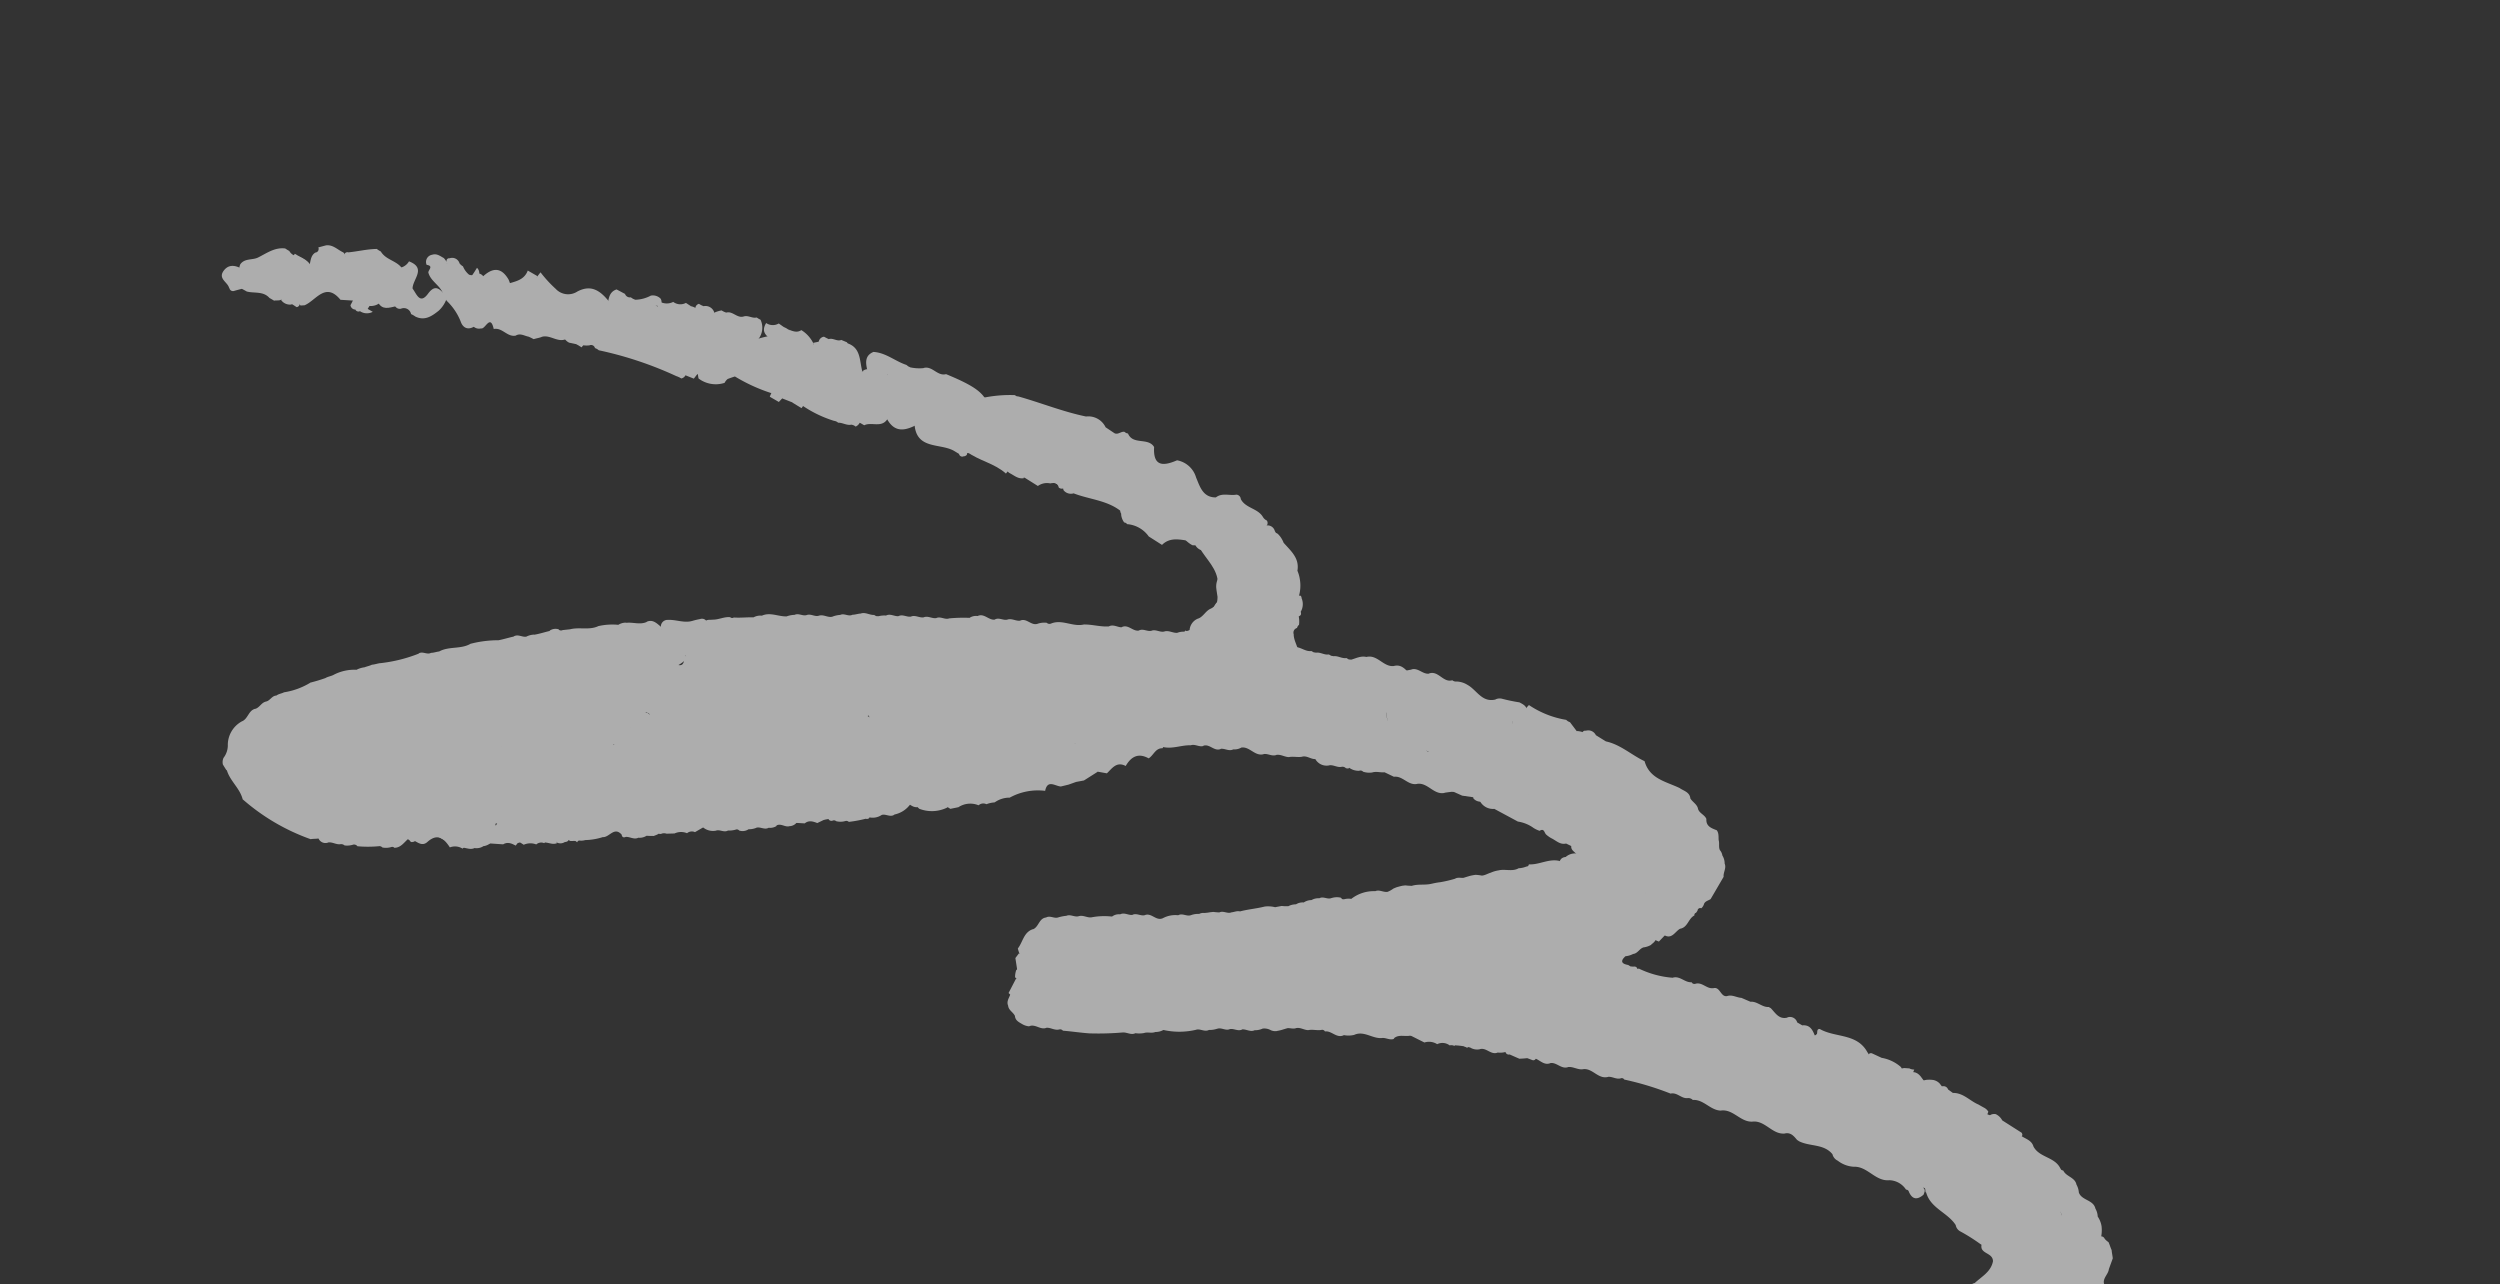 <svg xmlns="http://www.w3.org/2000/svg" xmlns:xlink="http://www.w3.org/1999/xlink" width="218" height="112" viewBox="0 0 218 112">
  <rect x="0" y="0" width="218" height="112" fill="#333333" stroke="none"/>
  <defs>
    <clipPath id="clip-path">
      <path id="Rectangle_6211" data-name="Rectangle 6211" d="M0,0H218a0,0,0,0,1,0,0V95a17,17,0,0,1-17,17H0a0,0,0,0,1,0,0V0A0,0,0,0,1,0,0Z" transform="translate(1283 2008)" fill="#eba000"/>
    </clipPath>
  </defs>
  <g id="Mask_Group_72" data-name="Mask Group 72" transform="translate(-1283 -2008)" opacity="0.6" clip-path="url(#clip-path)">
    <g id="Group_26150" data-name="Group 26150" transform="translate(11074.814 10821.934) rotate(-150)" style="mix-blend-mode: overlay;isolation: isolate">
      <path id="Path_25962" data-name="Path 25962" d="M182.12,412.374a.376.376,0,0,0,.409-.051.722.722,0,0,1,.976-.011.539.539,0,0,0,.456.137c.5-.249,1.081-.293,1.569-.575l-.033.014c1.088-.712,2.4.108,3.5-.5l-.022.029a.692.692,0,0,1,.542-.3,3.984,3.984,0,0,0,1.594-.2.245.245,0,0,0,.311-.054c.394-.365.882-.213,1.334-.249h1.03c.55-.051,1.132.141,1.638-.224l-.033.022c.4-.5,1.088-.123,1.533-.5l-.047.025c1.3-.8,2.8.083,4.125-.506a1.522,1.522,0,0,1,1.045-.3,3.287,3.287,0,0,0,1.421-.2l.828-.1c.6-.452,1.41.054,2.007-.434l-.022.014a.831.831,0,0,1,.633-.278c.929-.116,1.923.264,2.795-.34.658-.333,1.424.022,2.079-.34l-.029.04c.155-.34.456-.351.766-.333.39.51.766.011,1.153-.018a2.892,2.892,0,0,0,1.171-.2c.275-.022.55-.043.821-.061.647-.484,1.482-.033,2.144-.434.228,0,.456,0,.68-.007a.554.554,0,0,0,.68-.025l-.033.022c.734-.658,1.75.051,2.5-.517l-.029.018c.893-.817,2.151.517,3.012-.506l-.04.014c.774-.647,1.8.018,2.592-.5a.3.3,0,0,0,.362-.033c.727-.662,1.779.275,2.484-.506h0c.315-.293.766-.246,1.114-.452a.3.3,0,0,0,.369-.04c2.433-.719,5-.756,7.437-1.479l-.011.007c.723-.615,1.732.119,2.448-.521l.018-.007c.759-.607,1.779.246,2.524-.448l-.036.018a8.92,8.92,0,0,1,2.954-.5l-.029-.018a.377.377,0,0,0,.542-.014l-.007.007c.293-.3.723-.253,1.063-.441l-.051.022c1.276-.7,2.907.007,4.1-1.023a.247.247,0,0,0,.318-.033c1.1-.669,2.4.116,3.518-.481l-.029.025a.905.905,0,0,1,.835-.3,2.976,2.976,0,0,0,2.028-.394,2.694,2.694,0,0,0,1.092-.466,1.523,1.523,0,0,1,.879-.09c.38.3.734-.033,1.106-.047,1,.083,1.833-.712,2.853-.51,1.32.13,3.03-1.432,3.843.893.072.206.311.213.293.152-.582-1.869,1.8-.409,1.8-1.609,2.845-1.255,6.5-1.392,8.1-.315a3.166,3.166,0,0,0-.868-.759c-1.15-.752-.86-1.345.3-1.529,1.291-.2,2.513-.8,3.854-.676a1.3,1.3,0,0,1,.8,1.54c.3-.437-.112-.889.137-1.269-.17-.257.987-.184.148-.625a.729.729,0,0,1-.047-.589,2.313,2.313,0,0,1,.589-.315c1.161-.054,2.437-.448,3.059,1.045-.04.112-.065.188-.072.221-.047.268-.456.539-.058.8.224.148.278.083.108-.076a.492.492,0,0,1-.08-.629c.571-.615.036-3.561,2.111-1.005.184.228.228.231.177-.029,0,0,2.437-2.242,2.433-2.249a.769.769,0,0,1,.4-.43c.77-.325,1.638-.025,2.4-.387a2.54,2.54,0,0,1,.6-.043c.766.174.922-.5,1.265-.915a4.018,4.018,0,0,1,.618-.137c1.486-.058,3.084.293,4.161-1.186.333-.336.853-.181,1.211-.459l-.025.029a.633.633,0,0,1,.463-.3.683.683,0,0,1,.477.278l-.022-.025c1.092.625,2.448-.448,3.482.546l-.054-.047c.343.6,1.067.625,1.54,1.027l-.047-.043c.882,2.361.416,4.639-.441,6.887l.014-.011a5.09,5.09,0,0,0-1.045.983l.047-.036c-.629.427-1.406.55-2.025,1l.029-.029a.681.681,0,0,1-.546.318,3.478,3.478,0,0,0-.64.17,9.135,9.135,0,0,1-1.822.607c-1.674.058.582.723-.159.868a.747.747,0,0,1-.3.564l.029-.018c-.575.568-1.41.73-2,1.269-.145.148-.3.293-.452.43a4.591,4.591,0,0,0-.535.3l.022-.014c-.246.325-.723.228-.98.531h0a3.378,3.378,0,0,1-.542.474l.029-.029a2.564,2.564,0,0,1-.488.539l.007-.007c-.163.174-.329.34-.5.5l.007-.007c-.159.17-.329.333-.484.506h0c-.174.159-.336.325-.5.492h0a6.647,6.647,0,0,1-.524.484l.018-.018a2.341,2.341,0,0,1-.528.506l.025-.025a1.468,1.468,0,0,1-.546.506l.036-.04a1.086,1.086,0,0,1-.546.524l.036-.047c-.206.322-.564.448-.853.662a1.047,1.047,0,0,0-.38.333,5.016,5.016,0,0,1-.34.394c-.108.137-.224.268-.34.4s-.25.242-.376.365c-.069.054-.141.1-.21.155a3.329,3.329,0,0,0-.47.231l.014-.04c-.369.318-.7.683-1.056,1.012l.051-.033a1.242,1.242,0,0,1-.5.56l.029-.029a1.688,1.688,0,0,1-.531.517l.029-.036a9.182,9.182,0,0,0-1.034,1.02l.04-.033a1.4,1.4,0,0,1-.524.531l.029-.04a.768.768,0,0,1-.56.315,9.175,9.175,0,0,0-3.435.6c-.521.839-.445,2.256-1.985,2.126-.994-.083-2.354.264-1.938-1.591.065-.3-.333-.239-.542-.289-1.341-.318-3.189-.307-1.634-2.509a.7.7,0,0,1-.488-.492c.137-1.164,1.251-1.638,1.775-2.524l-.04.036a1.506,1.506,0,0,1,.521-.535l-.036.04c.257-.358.716-.289,1.041-.5l-.033.018a1.488,1.488,0,0,1,.5-.553l-.007.014c.108-1.309,1.352-1.887,1.927-2.918a1.206,1.206,0,0,0-1.511-.119l.033-.018c-.39.521-1.088.119-1.522.51l.036-.029c-.56.636-1.424.051-2.032.506l.043-.029c-1.124.593-2.437.531-3.59,1.023l-1.338.065c-.315.289-.767.228-1.114.437l-.181-.051-.177.061c-.409.492-1.106.087-1.54.5l.033-.022c-.409.51-1.085.145-1.547.477l.018-.043c-.123.235-.249.246-.376.007l.018.043a.994.994,0,0,0-1.11.033l.033-.022c-.387.517-1.092.108-1.515.517l.033-.022c-.452.5-1.146.17-1.652.488l-.163-.036-.145.083c-.437.456-1.121.083-1.576.477l-1.392.011c-.445.456-1.132.1-1.605.474l-.2-.04-.184.09c-.286.286-.73.2-1.03.452l.033-.018c-.745.687-1.786-.17-2.538.484l.054-.022c-.893.77-2.075-.054-3,.539l.036-.029c-.553.636-1.424.036-2.017.521l.04-.029c-.723.709-1.75-.029-2.506.535l.033-.022c-.738.669-1.75-.025-2.516.506l.04-.033c-.73.709-1.75,0-2.52.517l.043-.025c-.886.774-2.072-.072-2.986.55l.029-.018c-.409.492-1.088.127-1.544.481l.043-.025c-.535.672-1.424.036-2,.546l.036-.022c-.734.669-1.75-.04-2.509.517l.033-.022c-.741.665-1.75-.018-2.524.5l.043-.029c-1.07.781-2.393-.08-3.489.55l.025-.022a.636.636,0,0,1-.969.076c-.174.025-.347.047-.521.072-.181.119-.358.242-.531.372l.04-.033a1.082,1.082,0,0,1-1.468.061c-.166.011-.336.018-.5.029-.441.387-1.085.047-1.522.43l.036-.022c-1.1.5-2.343.09-3.449.539h.011a.327.327,0,0,0-.51.014h0c-.763.521-1.674.26-2.5.47h.018c-.738.622-1.746-.076-2.495.5l.022-.011c-.922.654-2.075-.094-3.008.492l.033-.022c-.915.705-2.075-.069-3.012.506l.04-.025c-1.305.756-2.8-.065-4.129.5l-.17-.025-.145.09c-.419.43-1.092.047-1.511.47l.025-.014c-.94.564-1.967.141-2.943.275a4.773,4.773,0,0,0-2.408.051c-1.338.351-2.079-.275-2.162-1.331,1.128,2-1.012,1.79-2.108,2.383-.524.575-1.323.239-1.92.575-.437.022-.879.04-1.316.061-.777.546-1.75-.051-2.534.438l.033-.036a1.014,1.014,0,0,1-1.453.083h.007a.333.333,0,0,0-.513,0h.007c-.582.524-1.424-.033-2.007.481l.022-.014a1.077,1.077,0,0,1-1.468,0h.014a7.139,7.139,0,0,0-2.513.517l.011-.007c-.806.571-1.811-.007-2.639.452l-.17-.033-.152.08c-2.252.879-4.671.55-6.985.98-.477.011-.958.025-1.435.036-.98.542-2.119-.079-3.106.427-.282.007-.56.018-.842.025-.322.325-.788.282-1.171.459l-.2-.007c-1.558.369-3.192,0-4.736.506l-.163-.007c-.242-.087-.481-.174-.712.029l.036-.018a1.6,1.6,0,0,1-1.956-.007l.036.014c-1.273-.437-2.357.488-3.568.492l.022-.036c-.141.213-.286.2-.43,0l.022.036a2.108,2.108,0,0,0-2.039.036h.007c-1.255.535-2.574.108-3.85.249-.589.054-.8-.4-1.121-.77a3.023,3.023,0,0,0-4.443-.43,4,4,0,0,1-2.542.586,5.832,5.832,0,0,1-1.75-.188c-1.041-.434-.647-1.023-.184-1.623-.192-2.039-1.934-1.97-3.283-2.357-.68-.2-1.424.174-2.148.04a4.544,4.544,0,0,1-1.164-.347c-.662-.3-1.558-.607-1.247-1.493.278-.8,1.117-.828,1.869-.466a2.259,2.259,0,0,0,2.1.148c.2-.1.409-.192.615-.282,1.674-.9,3.171.676,4.8.325a4.439,4.439,0,0,1,.821.3c.065-.058.228.224.206-.033-.011-.127-.155-.271-.119-.456.423-.644,1.291-.915,1.7-.593,2.274,1.782,2.3-.662,3.145-1.565,1.363-.239,2.726-.535,3.825.734.112.13.336-.409.644-.448a2.233,2.233,0,0,1,.618-.047c.846.17,1.081-.893,1.833-.915.889-.108,1.819.221,2.675-.228l-.036.022c1.435-.586,2.939-.2,4.4-.333a4.544,4.544,0,0,1,.8.119.467.467,0,0,1,.275-.315l-.029.011a2.173,2.173,0,0,1,2-.108c.141-.051.242.463.423.029a1.151,1.151,0,0,1,.622-.383l-.061.018c1.074-.777,2.393.069,3.493-.539l-.036.029c1.3-.774,2.795.08,4.114-.51.275-.018.546-.036.821-.051.64-.5,1.482-.033,2.144-.445.253-.007.506-.011.763-.018a8.743,8.743,0,0,0,2.581-.5l-.033.018c1.157-.705,2.516.087,3.688-.488a2.6,2.6,0,0,1,2.321-.083c.145.029.112.325.34.275.322-.076-.119.152-.007-.181.271-.4.8-.231,1.1-.535l-.025.011c.763-.622,1.779.047,2.56-.5Z" transform="translate(12400.408 2307.648)" fill="#fff"/>
      <path id="Path_25963" data-name="Path 25963" d="M613.456,438.528l-.152-.051-.145.065a1.482,1.482,0,0,1-.535.351,3.189,3.189,0,0,1-1.5,1.641l.029-.018c-.246.34-.719.249-1,.528h.011a2.193,2.193,0,0,0-.271.463l-.163.217c-.123.134-.253.26-.383.383l-.217.163a4.346,4.346,0,0,0-.488.239l.018-.036c-.4.47-1.012.647-1.443,1.067l-.011.007a6.651,6.651,0,0,1-.542.463l.025-.025a10.611,10.611,0,0,0-1.059.994l.043-.047c-.13.249-.4.3-.607.445-.119.13-.239.257-.362.387s-.268.246-.412.362a4.04,4.04,0,0,1-.517.22c-.242.166-.365.438-.571.636l.025-.022a2.679,2.679,0,0,1-.506.524l.018-.014c-.43.409-1.1.481-1.424,1.038l-.04.025a1.985,1.985,0,0,0-.466.437.2.2,0,0,0-.09.271c-.821.412-1.258,1.341-2.187,1.6-2.882-.488-5.477-1.909-8.312-2.567a.86.86,0,0,1-.5-1.226c.521-1.067,1.019-2.227,2.6-2.046a4.269,4.269,0,0,0-2.05-.586c-.213.065-.427.119-.64.184-.824.253-1.641.474-2.383-.318.325.571,2.144.8.607,1.887a8.206,8.206,0,0,0-2.965.792l.032-.018c-.445.5-1.139.155-1.631.492l-.163-.054-.159.065c-.416.506-1.106.119-1.566.484l.033-.051c-.456.571-1.005-.383-1.468.094l.014-.007c-.311.318-.77.278-1.139.463-.282.033-.568.065-.85.1-.484.34-1.121.079-1.612.4h-.206c-.56-.159-1.124-.517-1.674.025l.033-.014a.655.655,0,0,1-.973.065c-.17,0-.34,0-.51,0-.539.387-.969.112-1.374-.21-.354.181.26.524-.112.7-1.5,0-2.871,1.222-4.433.419l.033.018a6.481,6.481,0,0,0-.857-.419c-.871-.466-1.782.087-2.657-.1-.21-.025-.419-.065-.622-.108-.571-.159-.936.17-1.28.553a4.169,4.169,0,0,1-.437.437,2.418,2.418,0,0,1-.546.3,1.048,1.048,0,0,1-.615.014,7.83,7.83,0,0,1-.864-.4c-2.133.051-2.249-.018-2.383-1.439.174-.7-1.052-.969-.6-1.692s1.114.192,1.576,0c-1.493-.571-3.023-.994-4.671-.094A1.589,1.589,0,0,1,551,446.63c.159-.915-.21-1.222-1.085-.944-.268-.051-.221-.7-.531-.448-2.693,2.209-3.514,2.115-5.1-.672-.1-.622,1.392-1.453-.26-1.891-.2-.051-.231-.419-.047-.626a1.5,1.5,0,0,1,1.584-.271c1.265.257,2.639,1.251,3.561-.571a1.369,1.369,0,0,1,.145-.611,1,1,0,0,1,.871-.333,15.854,15.854,0,0,0,2.032.072.769.769,0,0,1,.593.286l-.025-.018c1.15.611,2.636.174,3.659,1.171.192,0,.174.4.456.239-.307-.036-.3-.282-.343-.506.235-.669.622-.871,1.233-.423a.247.247,0,0,0,.311.04,1.792,1.792,0,0,0,1.7-.033l-.032.018c1.005-.716,2.267.112,3.283-.539a2.5,2.5,0,0,1,1.464-.239.851.851,0,0,1,.68.253h-.014c1.124.438,2.057-.416,3.109-.47l.21.014c.4.145.8.307,1.189-.036l-.029.014c.9-.691,2.068.116,2.979-.524l-.014.007c.889-.625,2.054.123,2.925-.582.81-.423,1.772.119,2.567-.409a.532.532,0,0,0,.459-.08c.445-.336,1.074,0,1.5-.416l-.022.011a26.061,26.061,0,0,0,4.125-.962.248.248,0,0,0,.325-.069c.286-.286.73-.21,1.038-.448l-.036.022c.636-.654,1.584.007,2.245-.528.362-.289.875-.206,1.236-.5l-.025.014c.412-.477,1.088-.108,1.533-.481l-.036.025c.34-.452.839-.271,1.28-.315.231,0,.553-.1.687.022.994.915,1.4.282,1.735-.615a1.74,1.74,0,0,1,.781-.615l-.036.018c.383-.517,1.092-.1,1.5-.528l-.022.014a1.13,1.13,0,0,1,.824-.315,7.137,7.137,0,0,0,1.164-.456,2.039,2.039,0,0,1,.64-.166c1.3,1.03,3.026.033,4.349.889-.51-.506-1.468-.719-1.284-1.757.293-.55,1.114-.51,1.305-1.175l-.069.036c.242-.358.716-.271,1.012-.528l-.029.022c.676-.474,1.685-.2,2.231-.973a2.061,2.061,0,0,1,.813-.477l-.054.014c.39-.589,1.124-.177,1.591-.546a.279.279,0,0,0,.358-.061c.3-.231.68-.315.962-.568.322-.184.745-.116,1.03-.4h-.007c.174-.188.434-.221.636-.362.112-.119.228-.239.34-.362s.242-.228.365-.34a.963.963,0,0,1,.463-.174,1.148,1.148,0,0,0,.694-.242l-.015.014a1.576,1.576,0,0,1,.557-.488l-.043.047c.231-.39.705-.3,1.023-.531l-.036.025c.221-.376.712-.275.987-.557l-.018.011c.249-.315.723-.21.973-.524h.007a2.014,2.014,0,0,1,.575-.445l-.043.047c.21-.394.705-.293.987-.564l-.022.014a6.34,6.34,0,0,1,2.516-1.479l-.029.018a1.4,1.4,0,0,1,.535-.521l-.033.043c.2-.311.6-.343.835-.611a2.375,2.375,0,0,1,.676-.4l-.04.022c.239-.372.712-.289,1.02-.528l-.029.025a24.97,24.97,0,0,1,2.484-1.526l-.022.011c.7-.343,1.432-.625,2.137-.962a.307.307,0,0,0,.333-.069c.293-.286.73-.217,1.048-.434L630,415.9c.336-.5,1.063-.188,1.4-.68a1.425,1.425,0,0,1,.636-.13c.329,0,.665-.022.886.3l-.033-.025c.3.246.781.155,1.012.535l-.051-.051c.322.206.3.546.343.868.13.531-1.106,1.41.4,1.594a1.79,1.79,0,0,1,.228.6c-.4.9.38,1.215.821,1.7-.1.712.275,1.49-.307,2.126l.022-.043c-.387.43.04,1.15-.539,1.515l.058-.061c-.192.394-.705.275-.947.589h0a3.753,3.753,0,0,1-.546.47l.032-.033c-.235.347-.719.246-.98.546h0c-.282.286-.727.217-1.023.474l.022-.018a5.974,5.974,0,0,1-1.547.965l.033-.018a.967.967,0,0,1-.539.535l.047-.051c-.213.4-.7.307-1,.553l.033-.022c-.231.354-.716.253-.98.55h.007c-.387.448-1.088.022-1.461.51l-.011.011a2.259,2.259,0,0,1-1.07.915l.043-.029c-.206.383-.709.271-.965.575h0a1.8,1.8,0,0,1-.571.456l.033-.047a.815.815,0,0,1-.38.343,4.411,4.411,0,0,0-.419.318c-.072.051-.141.1-.213.155a4.757,4.757,0,0,0-.477.224l.022-.04c-.2.376-.709.257-.94.582l-.014.007c-.192.145-.336.354-.578.43l.036-.047c-.528.542-1.161.965-1.7,1.493a2.528,2.528,0,0,1-.81.4c-.145.127-.293.253-.441.38a3.4,3.4,0,0,0-.506.271l.011-.029a1.4,1.4,0,0,1-.539.517l.036-.036a1.079,1.079,0,0,1-.549.517l.04-.036a1.175,1.175,0,0,1-.51.55l.033-.033a1.182,1.182,0,0,1-.55.513l.043-.047c-.188.39-.705.268-.933.593l-.014.007a1.472,1.472,0,0,1-.694.423Z" transform="translate(12133.066 2289.325)" fill="#fff"/>
      <path id="Path_25964" data-name="Path 25964" d="M865,394a.3.3,0,0,0-.322.134c-.177.126-.354.257-.531.387l.033-.033c-.6.615-1.529.77-2.032,1.511l.043-.043a5.505,5.505,0,0,1-1.519,1.016l.033-.018a1.218,1.218,0,0,1-.535.528l.043-.047c-.488.387-1.19.448-1.558,1.02l.058-.058c-.329.484-.8.362-1.255.282-.286-.137-.235-.546-.535-.672.174.177.253.423.445.6a.586.586,0,0,1-.155.864l.043-.036c-.607.441-1.428.477-1.97,1.045h0a6.6,6.6,0,0,1-.517.488l.014-.014a.473.473,0,0,1-.535.145,1.483,1.483,0,0,1-.8-1.128c-.145-.644-.5-.065-.745-.112-.918-.069-1.6-.4-1.338-1.468.4-1.634,1.67-1.027,2.7-.969a.775.775,0,0,0,.362.166,1.327,1.327,0,0,1-.365-.224,3.625,3.625,0,0,1,3.261-2.632c.564-.033,1.11.387,1.663.051.032-.687-.625-.709-.965-1.023-1.685-.893-1.815-2.849-2.867-4.18a41.323,41.323,0,0,1,6.248-4.837c1.349-.1,1.692-1.547,2.74-2.043.249-.213.466-.456.723-.658a4.436,4.436,0,0,1,1.562-.611c.184-.011-.239-.047-.224-.213-.076-.293-.21-.336-.409-.076a4.92,4.92,0,0,1-1.016.98c-.25.2-.459.437-.709.636a5.7,5.7,0,0,0-1.8,1.352c-2.245.973-3.7,3.29-6.266,3.706-.564-.448-.575.076-.705.416a1.341,1.341,0,0,1-.6.174,3.1,3.1,0,0,1-.488-.058,8.141,8.141,0,0,0-1.359-.058c.354.21.694.43.712.907-1.052,2.205-3.558,2.614-5.181,4.151-1.233,1.164-2.885,1.869-4.183,3.019-1.877,1.153-4.017,1.927-5.42,3.764a3.912,3.912,0,0,1-.394.235c-.34.2-1.291.192-.3.857a1.561,1.561,0,0,1-1.891.98c-.34-.014-.94-1.226-.962.221-.759,1.605-2.527.745-3.478,1.67.054.058.445.242.438.535-.022.929,1.714,1.938.177,2.693-1.341.658-2.263-.354-2.806-1.594a4.088,4.088,0,0,1-.145-.466c-.217-1.092-1.4-1.352-1.891-2.2-.278-.484-.785-1-.354-1.558.351-.456.9-.188,1.359,0,1.117.441,1.931.539,1.182-1.074a7.807,7.807,0,0,0-1.453-1.33,1.361,1.361,0,0,1-.354-1.613,3.029,3.029,0,0,1,2.054-1.3c.9.2,1.544,1.07,2.509.976-.586-.224-1.446-.087-1.638-1.03a2.274,2.274,0,0,1,.806-1.511l-.065.047c.181-.419.7-.3.958-.593l-.007.007a1.4,1.4,0,0,1,1.085-.777c1.786.9,1.891,1.189,1.012,2.9.549-.022.625-.441.709-.839.1-.459-.17-1.012.315-1.37.408-.3.994.1,1.388-.315-.766.011-1.779.669-2.184-.412-.354-.947.8-1.056,1.276-1.54a2.075,2.075,0,0,1,.488-.47,3.888,3.888,0,0,1,2.523-.217c-.206-.477-.629-.813-.5-1.349a.823.823,0,0,1,.412-.506l-.065.043c.275-.322.824-.134,1.041-.56l-.054.018a1.045,1.045,0,0,1,.553-.51l-.044.051c.192-.409.7-.3.965-.586l-.015.007a1.7,1.7,0,0,1,.564-.474l-.043.033a.929.929,0,0,1,.658-.517.264.264,0,0,0,.307-.09,1.96,1.96,0,0,1,.564-.409l-.043.043c.192-.394.705-.271.944-.593h.007a1.372,1.372,0,0,1,.925-.307,9.961,9.961,0,0,1,2.318.589,1.774,1.774,0,0,0,.391.17.872.872,0,0,1,.155-.065s-.036-.174-.054-.17-.228.072-.228.072-.206-.076-.221-.083c-.882-1.262,1.1-1.652.806-2.733.043-.1.09-.2.137-.3l.206-.26q.287-.168.586-.315l-.032.014a1.124,1.124,0,0,1,.549-.51l-.043.054c.221-.409.7-.318,1.02-.539l-.025.033c.13-.2.275-.224.434-.029l-.014-.007c.936.318.81-.766,1.32-1.005a5.421,5.421,0,0,1,1.219-1.005l-.018.011a1.2,1.2,0,0,1,.419-.289,6.649,6.649,0,0,1,.662-.427c.181-.014.362-.029.539-.04.278-.126.322-.43.481-.644l-.108-.054c.213-.3.568-.315.864-.448.683-.242,1.62-.007,1.895-1.012a1.243,1.243,0,0,1,.477-.43c.774-.159,1.721-.879,1.96.535.1.4.354.141.282.083-.549-.434-.473-1.081-.419-1.706a1.25,1.25,0,0,1,.423-.506l-.04.014a1.1,1.1,0,0,1,.564-.5l-.029.058c.2-.358.586-.394.915-.524,1.772-.206,3.76-.976,4.432,1.66-.014-.025.1.145.1.145s-.029-.08-.04-.1a9.09,9.09,0,0,1-.788-2.86.912.912,0,0,1,.333-.56l.333-.072c.112.007.228.018.34.025,2.813-.011,5.242-.694,6.425-3.608.155-.322.506-.423.752-.644h0a18.24,18.24,0,0,1,6.916.058l-.051-.018c.7.73,1.779.835,2.495,1.537l-.011-.051c.181.094.358.188.535.286a.881.881,0,0,1,.242.535,1.809,1.809,0,0,0,.235,1.153l-.014-.029a2.346,2.346,0,0,1-.029,2.451l.025-.036c-.376.445-.025,1.11-.463,1.537v-.007c-.282.271-.2.723-.477,1v.007c-.318.242-.2.752-.589.951l.043-.04c-.087.235-.293.376-.427.575l-.014.022a6.257,6.257,0,0,0-1.591,1.916l.047-.058a14.475,14.475,0,0,0-.994,1.059l.029-.029c-.119.206-.311.354-.445.549l-.015.022a3.9,3.9,0,0,1-1.551,1.417l.029-.018a2.025,2.025,0,0,1-.5.542l.014-.018c-.141.184-.325.336-.456.531l-.022.018c-.192.134-.343.315-.528.459l.018-.018a12.973,12.973,0,0,0-2.553,2.462l.054-.047c-.184.383-.705.257-.918.6l-.025.018c-.2.127-.347.311-.535.448l.014-.018c-.5.846-1.562,1.11-2.046,1.97l.047-.051a9.678,9.678,0,0,1-2,1.529l.029-.025c-.372.315-.694.683-1.063,1.005l.061-.051c-.2.412-.7.311-.991.568l.025-.018a1.687,1.687,0,0,1-.531.517l.033-.04c-.38.311-.7.676-1.059,1.009l.061-.033a.908.908,0,0,1-.651.521Z" transform="translate(11952.287 2320)" fill="#fff"/>
      <path id="Path_25965" data-name="Path 25965" d="M770.568,438.42c-.383.058-.549.889-.918.506-1.132-1.19-1.464.014-1.587.615-.2.944.7.8,1.3.853.08.007.163,0,.246,0a.3.3,0,0,1,.456-.014,2.986,2.986,0,0,0,.5,1.461c-.018.325-.322.376-.51.535l.011-.007c-.456.249-.73.73-1.211.947a.248.248,0,0,0-.286.134c-.528.253-.994.611-1.511.886l.025-.014a1.243,1.243,0,0,1-.564.492l.04-.051c-.459.7-1.316.683-1.945,1.081h.007a2.222,2.222,0,0,1-.553.47l.04-.04c-.217.365-.712.253-.962.564h0c-.264.282-.727.177-.965.506l-.018.007c-.293.257-.73.184-1.012.463l.011-.007a2.245,2.245,0,0,1-.539.492l.033-.033c-.213.347-.716.224-.933.568l-.029.018c-.2.123-.351.315-.553.437l.033-.029c-.278.354-.752.278-1.088.5h-.206l-.184.094a2,2,0,0,1-.568.394l.047-.047c-.217.4-.7.311-1.012.546l.036-.025c-.231.369-.712.275-1,.546l.022-.011c-.26.322-.723.242-1.012.506l.022-.014c-.257.325-.723.242-1.009.51l.022-.011c-.249.322-.723.221-.98.524h0a12.966,12.966,0,0,1-1.544.944l.033-.022a1.014,1.014,0,0,1-.56.506l.054-.054c-.351.6-1.081.166-1.511.55l.036-.025c-.213.38-.709.275-.976.568l.011-.007c-.278.3-.727.231-1.03.481l.033-.018c-.369.517-1.088.069-1.471.542h0a1.793,1.793,0,0,1-.629.456.354.354,0,0,0-.361.127c-.636.832-1.8.68-2.52,1.363l.033-.022c-.64.4-1.406.553-2.036.987l.04-.033c-.235.394-.705.318-1.038.513l.047-.029c-.351.593-1.085.148-1.5.557l.032-.022c-.231.358-.716.257-.983.55h.007c-.268.293-.727.21-1,.492l.011-.007c-.282.3-.727.239-1.041.466l.025-.029a1.4,1.4,0,0,1-.5.412,3.324,3.324,0,0,0-.437.492c-.08.08-.159.152-.239.231a5.606,5.606,0,0,1-1.775.763c-.51.159-1.114-.137-1.142,1.03-.022.846-1.291.4-1.97-.108-.647-1.352-1.132.427-1.725.094a1.709,1.709,0,0,1-.611-.181c-2.762.911-5.73.394-8.514,1.226a1.86,1.86,0,0,1-2.191-.618,2.549,2.549,0,0,0-.557-.7c.022.018-.145-.137-.145-.137l.112.116a3.283,3.283,0,0,1,.506.6,1.333,1.333,0,0,0,.477,1.49,1.435,1.435,0,0,1-.087,2.3c-.166.156-.34.307-.513.452l.029-.014c-.416.477-1.088.116-1.54.477l.043-.025c-.557.705-1.5-.083-2.075.531a.513.513,0,0,0-.394.1,1.906,1.906,0,0,1-.954.213c-.915.022-1.851-.716-2.737.1a.8.8,0,0,1-.474.358,15.066,15.066,0,0,0-1.479.488c-.325.007-.658.043-.9-.249a1.654,1.654,0,0,1,.633-1.482,3.066,3.066,0,0,1,2.838-1.9c-.73.38-1.41.051-2.046.1-1.287.112-1.374.832-.8,1.808-.969.69-1.88,1.873-3.221,1.009-1.471-.947-1.7.145-2.111,1.063a1.891,1.891,0,0,1-.654.188c-2.31.806-1.692-1.276-1.931-2.166-.409-1.515-2.2-2.693-1.142-4.617a1.719,1.719,0,0,1,1.284-.951,2.022,2.022,0,0,1,3.254.477c.246.2.094.564.311.777a.137.137,0,0,0,.033-.123,1.69,1.69,0,0,0-.456-.777c.542-1.757,2.433-1.49,3.561-2.379a.846.846,0,0,1,.636-.043c1.414,1.887,3.55,1.291,5.427,1.591.557-.141.853.268,1.233.542.116.083.163-.007-.007-.1-.463-.239-.846-.8-1.464-.315-.893-.141-1.605-1.175-2.679-.5a.8.8,0,0,1-1.237-.286c-.275-.615.109-1.059.644-1.367.181-.13.358-.268.531-.409l-.036.014c.723-.662,1.746.072,2.484-.528l-.014.007c.6-.539,1.45,0,2.068-.477.3-.022.6-.047.9-.069.293-.21.669-.275.922-.549a1.722,1.722,0,0,1,.73-.344.3.3,0,0,0,.333-.1,1.379,1.379,0,0,1,.944-.2c1.034.08,2.115.333,2.82-.785.343-.282.864-.108,1.182-.463h0c.293-.235.676-.333.962-.586.333-.181.748-.13,1.052-.387l-.025.014c.26-.329.723-.253,1.02-.506l-.033.018c.564-.6,1.424-.007,2.014-.51l-.025.018a1.231,1.231,0,0,1,.557-.5l-.047.051c.213-.4.7-.307,1.005-.553l-.036.022c.362-.531,1.092-.083,1.479-.549H727.5c.264-.289.727-.2.987-.5h0c.694-.372,1.182-1.056,1.952-1.32,1.4-.3,3.142.148,3.265-2.336.033-.633,2.064-.933,3.261-.944.759,0,.376-.336.315-.629.748-1.009,1.869-1.218,3.113-1.479-.951-.553-2.542-1.186-1.616-2.3,1.085-1.3,2.205.535,3.341.7-.228-.318-1.179-.441-.615-1.2a1.291,1.291,0,0,1,1.757-.4c1.016.654,2.252.98,3.041,1.985-.159,1.363.8,1.833,1.822,2.173.253.083.752-.43.73-.437-1.446-.51-.246-2.506-1.84-2.972,1.453-.047,2.451-1.189,3.84-.954.278.047.362-.47.383-.8,0,0,.166-.174.163-.177a.748.748,0,0,1,.466-.094.371.371,0,0,1,.358.282,2.488,2.488,0,0,0,1.981-1.023c-.2-.85.839-.662,1.009-1.2.9-.694,1.533-2.017,3.037-1.3.112-1.388,1.464-1.515,2.253-2.216,3.33-1.985,6.316-4.534,9.964-5.991a.947.947,0,0,1,.821.918c-.1.293-.217.582-.629.423.3.282.535-.155.817-.08.767.654,1.989.929,1.92,2.278.217.242.513.221.788.264a3.087,3.087,0,0,1,.6.13,3.758,3.758,0,0,1,.814.416,1.3,1.3,0,0,1,.4.456c-.289.481-.564,1.161-1.269.694-1.03-.68-1.869-.828-2.621.369-.286.448-.871.343-1.338.456-.633.152-.289.6-.213.958Z" transform="translate(12036.021 2279.096)" fill="#fff"/>
      <path id="Path_25966" data-name="Path 25966" d="M674.288,504.641c-.4.152-1.3-.387-1,.7.09.322.293.582-.145.763-.286.119-.691.13-.578.586.014.058.434.036.662.011.763-.09,1.32.448.911.947-1.052,1.291.137,1.638.719,2.267.745.806.752.8-.6,1.45.5.387,1.077.123,1.594.246a.261.261,0,0,1-.116.437l.018-.014a.732.732,0,0,1-.962.112l-1.027-.032c-1.244.4-2.527.087-3.785.192-1.146-1.121-2.506-.6-3.814-.5-.438-.043-.933.141-1.269-.318l.043.025c-.325-.206-.763-.155-1.052-.448h.007c-.293-.322-.774-.17-1.1-.427-.286-.582-.788-.477-1.28-.4-.3-.134-.412-.434-.582-.68l.014.018c-.221-.2-.278-.524-.528-.7a.962.962,0,0,1-.463-.347l.033.043a1.289,1.289,0,0,1-.531-.528l.043.043c-.383-.253-.293-.741-.531-1.067q.005-1.123.011-2.245c.1-.213.315-.376.289-.644a.794.794,0,0,1,.014-.459.237.237,0,0,0,.181-.347l.018-.224a.186.186,0,0,0,.007-.268c.333-.5-.025-1.2.506-1.634l-.025.04c.3-.437.134-1.265,1.02-1.208,2.433.824,2.567,1.236.806,2.853,1.381.933,3.088.5,4.469,1.189.412.206,1.1.21,1.02.839-.1.738-.832.629-1.356.712,1.4.8,3.124.484,3.93.98-2.505-2.108-6.193-3.807-8.507-7.184a1.106,1.106,0,0,1,.145-.669l-.051.029a1.808,1.808,0,0,1,.47-.564v.007c.289-.268.188-.752.539-.983l-.033.036a1.866,1.866,0,0,1,.5-.535l-.007.014c.2-.6-.014-.763-.586-.553l-.235-.007-.213.1c-.21.163-.365.127-.477-.116.438-.839-.083-.933-.734-.983a.529.529,0,0,1-.542-.644.83.83,0,0,1,.651-.658c.282-.058.9-.47.6.452-.177.546.372.347.615.3.474-.09.929-.26,1.4-.394a.9.9,0,0,1,1.472-.166,11.049,11.049,0,0,0,2.44,1.576c-.922.889-1.7-.589-2.3.069a4.791,4.791,0,0,0-1.486,2.086c1.305.929,3.008.672,4.436,1.309.785.351,1.75.343,2.375,1.07a2.03,2.03,0,0,0,1.569.524c.184.347.217.672-.159.926l.025-.033a1.23,1.23,0,0,1-.987.85c-.38.04-.745-.166-1.175-.08.477,1.052,1.443.119,2.043.546.365.394.691.2,1.016-.076,1.356-.145,1.764.571,1.627,1.786Z" transform="translate(12059.565 2239.098)" fill="#fff"/>
      <path id="Path_25967" data-name="Path 25967" d="M539.833,464.826c.419.054.976.217.474.676-.9.821-1.837,1.591-3.3.889a3.065,3.065,0,0,0-2.256-.419c.568.81,1.555.85,2.249,1.526-.589.611-1.858-.466-2.111.781a1.141,1.141,0,0,1-.929.39,4.833,4.833,0,0,1-2.162-.958c-.806-.524-1.583-1.1-2.372-1.656a.694.694,0,0,1-.427-.427l-.007-.181c.582-1.312-.2-2.784.466-4.089l-.007.014c.531-.575-.047-1.424.5-2l-.007.011c.557-.553-.094-1.45.557-1.974l-.043.054c1.142-.889.857-2.412,1.555-3.5l-.051.051a1.125,1.125,0,0,1,.506-.553l-.018.033c.344-.539.557-1.229,1.392-1.182a.523.523,0,0,0,.586.315c.568-.134,1.287-.347,1.341.484.065,1.034-.94.13-1.305.546a3.124,3.124,0,0,1-.694.441c.907,1.338,2.719.358,3.63,1.464.018.524-1.132.354-.68,1.02.387.571,2.148.419,2.7-.119.383-.372.155-.683-1.265-1.678.813-.7,1.486-.134,2.169.141a2.139,2.139,0,0,1,.438,2.075,2.116,2.116,0,0,1-.5.9c.481.521-1.829.043-.329.936a.821.821,0,0,1-.058.6c-.409.383-.148,1.041-.589,1.41l.018-.025c-.239.8-.748,1.562-.427,2.462l.018.025c.344.5.951.137,1.363.412a.632.632,0,0,1,.224.524c-.22.192-.441.383-.658.575a.785.785,0,0,1-.419.21c-.289.043-.582.022-.875.043.217,0,.434.007.651,0a.9.9,0,0,0,.647-.246Z" transform="translate(12142.559 2265.559)" fill="#fff"/>
      <path id="Path_25968" data-name="Path 25968" d="M813.189,535.579c-.318-.022-.633-.043-.951-.062-.333.04-.391.427-.669.539l-.177-.018-.174.043c-.886-.673-1.681.611-2.56.119-.77-1.54-1.54-1.038-2.31,0a2.123,2.123,0,0,1-2.195-.477c-.644-.477-1.367-1.226-2.361-.629l.007-.007c-.26.651-.969.712-1.428,1.106a.412.412,0,0,1-.528-.145l.025.018c-.766-.521-1.714.047-2.491-.412a.752.752,0,0,0-.434-.087.382.382,0,0,1-.217-.354c.007-.148.033-.224.072-.224a7.955,7.955,0,0,0,4.208-4.1.9.9,0,0,1,.492-.434,2.451,2.451,0,0,1,1.284.325c.206.087.409.181.611.278,1.03.372,1.764.513,2.3-.9.307-.81,1.576-.553,2.462-.289,1.609.34,3.051-.448,4.577-.676l-.029.018a.816.816,0,0,1,.915-.217c.448.416.68,1.435,1.591.531a7.316,7.316,0,0,1,1.974-1.287l-.04-.072c.394-.333.871-.2,1.32-.235a1.818,1.818,0,0,1,1.045.539c1.905,1.735,2.017,1.7,2.773-.738a1.023,1.023,0,0,1,.622-.217c2.01.065,1.768,2.332,3.048,3.156.376.242-.094.705-.448.915-.629.372-1.323.615-1.938,1.012a11.464,11.464,0,0,1-2.122,1.45l-.177-.007-.163.065c-1.992.506-4.035.788-5.994,1.439l.036-.018a1.666,1.666,0,0,1-1.967.047Z" transform="translate(11971.621 2217.543)" fill="#fff"/>
      <path id="Path_25970" data-name="Path 25970" d="M789.77,523.978c.712,1.649-.962,1.9-1.62,2.73.17.39.734.427.7,1.164a12.591,12.591,0,0,0-3.608.611.654.654,0,0,1-.918-.025l-.152-.083-.174.007a2.123,2.123,0,0,1-.846-.423c-.893-.3-1.887-.459-2.267-1.526l.014.022a2.975,2.975,0,0,1-.528-.5l.011.011a3.27,3.27,0,0,1-.752-1.573.917.917,0,0,1,.286-.607,6.962,6.962,0,0,1,2.354-.589c-1.475-.763-2.191-2.332-3.565-3.178a.838.838,0,0,1,.177-.976h.5c.662.539,1.32.04,1.978,0a4.506,4.506,0,0,0,.673.311c.343.1.842.423.9-.246.018-.217-.394-.474-.813-.929a12.077,12.077,0,0,0,4.216-1.092,1.165,1.165,0,0,1-.062,1.457l.014-.025c-.3.38-.217.911-.51,1.291a1.142,1.142,0,0,0-.2.723,2.451,2.451,0,0,0,.21.466c.116.141.224.282.34.423.058.076.112.152.166.224a1.613,1.613,0,0,1,.221.535c.014.1.022.2.036.3a2.419,2.419,0,0,0,2.618,1.312.924.924,0,0,1,.611.181Z" transform="translate(11983.175 2224.202)" fill="#fff"/>
      <path id="Path_25971" data-name="Path 25971" d="M538.655,495.943c.333,0,.662-.007.994-.011a3.464,3.464,0,0,1,.958.076c.55.213,1.218.477.127.976-.452.206-.217.644.079.618,1.059-.094,2.195.09,3.124-.672.2-.159.333-.253.282-.539-.051-.264-.788-.8.119-.756.615.029,1.262.438.756,1.312.38.488,1.088.47,1.468.958a3.642,3.642,0,0,0,3.5-.907c.47-.452,1.1-.738,1.508.268.441,1.092,1.515.709,2.383.712-.235,1.746-1.511.2-2.086.774.257.9,1.414.419,1.754,1.244-.17.683-.766.275-1.161.39-.911.213-2.025-.528-2.737.593a.959.959,0,0,1-.311.55,12.1,12.1,0,0,1-2.426.1c-.477-.04-.991.126-1.4-.264l.018.011c-.926-.615-2.072.137-2.994-.488l-.159-.08-.177.033c-.488-.34-1.2.022-1.623-.51l.043.04a1.668,1.668,0,0,1-.542-.5l.018.014c-.571-.528-1.457.1-2-.542l.043.04a1.526,1.526,0,0,1-.539-.513l.025.014a2.135,2.135,0,0,1-.734-.571,2.977,2.977,0,0,1-.524-1.157.828.828,0,0,1,.4-.488c.589-.268,1.508.289,1.8-.719Z" transform="translate(12137.796 2237.901)" fill="#fff"/>
      <path id="Path_25972" data-name="Path 25972" d="M868.509,530.482c.864-.419,1.728-.842,2.614-1.273-.474-.448-1.678-.08-1.464-.983.358-1.526-.691-1.764-1.6-2.224-.127-.116-.166-.224-.112-.325s.1-.148.148-.148l-.022.015a.287.287,0,0,1,.474-.051l.5.011c1.392.007,2.9-1.58,4.158.293.611,1.743,2.1,2.177,3.677,2.484.2-.043.394.311.5.145.094-.145-.322-.09-.376-.307.423-1.153.557-1.168,2.169-.249.437.474.766.965.275,1.6h-.011c-.965.477-2.036.235-3.037.448l-.2-.029-.2.014a3.724,3.724,0,0,0-1.048.531l.025-.011c-.546.589-1.417-.033-1.974.528h0c-2.647.351-3.655.246-4.494-.463Z" transform="translate(11926.165 2219.227)" fill="#fff"/>
      <path id="Path_25973" data-name="Path 25973" d="M758.127,521.673c-.007.3-.018.6-.025.9-.26.582-.824.6-1.334.734-.394.123-.839.047-1.193.318h-.221l-.206.08c-.3.242-.738.166-1.038.423h-.231l-.217.08c-.311.231-.737.163-1.038.416l-.228-.007-.206.094c-.318.333-.571.741-1.056.871l.051-.029c-.716.727-1.75-.025-2.5.542l.029-.025c-.434.456-.929.311-1.428.155q.792-1.649-1.168-3.073c-.007-.752,1.009-.376,1.128-.98,1.063.539,2.133.832,3.189.011a1.475,1.475,0,0,1,1.15-.246,15.546,15.546,0,0,0,6.425-.727c.043.155.083.307.127.463Z" transform="translate(12003.932 2221.572)" fill="#fff"/>
      <path id="Path_25974" data-name="Path 25974" d="M945.219,508.868c-.278.011-.553.018-.832.029a.449.449,0,0,0-.582-.007l-.221-.014-.221.025a2.993,2.993,0,0,0-1,.994l.007-.007a.948.948,0,0,1-.868.206.553.553,0,0,1-.3-.484.576.576,0,0,1,.372-.26.456.456,0,0,0-.423.174,1.635,1.635,0,0,1-.792-.481,10.723,10.723,0,0,1-4.035-3.471.515.515,0,0,1,.127-.607,1.979,1.979,0,0,0,.484-.04,31.94,31.94,0,0,0,6.978-1.428.978.978,0,0,0,.383,0,.344.344,0,0,0,.528-.029l.015-.011a1.94,1.94,0,0,1,.51-.278c.369-.155.752-.275,1.135-.4a.991.991,0,0,1,.6.152.934.934,0,0,1,.365.832c-.636.886-1.808.987-2.538,1.714-.275.011-.6-.025-.539.434-.387.864.81.759.842,1.367.188.528.474,1.059.007,1.591Z" transform="translate(11882.525 2233.342)" fill="#fff"/>
      <path id="Path_25975" data-name="Path 25975" d="M537.347,403.969a9.461,9.461,0,0,1-4.747.962,12.963,12.963,0,0,0,3.268,2.563c-.915.492-1.5.51-1.9-.094a3.614,3.614,0,0,0-2.625-1.312c-.448.542.289.766.033,1.3-1.754-.387-3.579-.962-5.369-.018a1.149,1.149,0,0,1-1.649-.8c.21-.539.842-.3,1.164-.633l-.025.014c.579-.568,1.421-.022,2.028-.477l-.014.04a.614.614,0,0,1,.456-.322,2.889,2.889,0,0,0,1.146-.206c.278-.029.56-.058.839-.09.474-.369,1.121-.08,1.6-.416a.412.412,0,0,0,.362-.036,39.692,39.692,0,0,0,4.465-1.493h0a1.97,1.97,0,0,1,1.967-.018c.014.155.033.311.051.466-.04.076-.076.152-.116.228a1.355,1.355,0,0,1-.687.318c-.083.007-.17.018-.253.025Z" transform="translate(12145.515 2297.249)" fill="#fff"/>
      <path id="Path_25976" data-name="Path 25976" d="M965.932,498.235l-.5-.47c.452-.774,1.475-.387,2.007-1h-.011c.156-.181.34-.329.5-.5q.244-.005.488-.033c.347-.123.77-.076,1.005-.452h-.015c.564-.553,1.417.033,1.989-.5l-.011.011c.951,1.034.6-.463,1-.513h-.011a.715.715,0,0,1,.622-.188c.633.26,1.341.672.965,1.4-.582,1.143.21,1.844.557,2.708-.325,1.124-.936,1.638-2.093.976a3.076,3.076,0,0,1-.7-.7c-.557-.665-1.049-.213-1.547.1a2.989,2.989,0,0,1-1.432.781c-.625-1.081-2.144-.618-2.809-1.631Z" transform="translate(11863.912 2238.574)" fill="#fff"/>
      <path id="Path_25977" data-name="Path 25977" d="M691.673,518.618c-.383-.882-.8-1.714-2.017-1.417l-.2.119-.213-.1a2.321,2.321,0,0,0-.477.018,1.959,1.959,0,0,1-2.552-1.457c.766-.343,1.388.09,2.035.38.253.286.77.1.951.517.166-.011.329-.022.5-.036.4-.376.9-.2,1.367-.242a2.568,2.568,0,0,1,.553.058c.21.069.423.4.633-.011a2.54,2.54,0,0,1,.571-.047,3.152,3.152,0,0,0,1.475-.2c.777-.022,1.555-.047,2.332-.069a1.289,1.289,0,0,1,1.475-.007c-.1.456.477,1.012.011,1.334-.615.427-.936-.344-1.338-.687-.6.575.221,1.085-.1,1.558-.68.087-1.631-1.732-2.035.289a1.428,1.428,0,0,1-.459-.058,5.74,5.74,0,0,0-1.41-.752c-.47-.08-.333,1.041-1.1.81Z" transform="translate(12042.182 2225.121)" fill="#fff"/>
      <path id="Path_25979" data-name="Path 25979" d="M945.033,368.821c-.011.654.474,1.345-.5,1.862a8.268,8.268,0,0,0-1.717,1.678,1.493,1.493,0,0,0-.141.2c-.17.275-.542.719-.676.546-1.2-1.569-2.773,1.732-3.883-.322.231-.474.177-1.1.716-1.414a.251.251,0,0,0,.275-.087,1.639,1.639,0,0,1,.643-.412.352.352,0,0,0,.34-.069,10.32,10.32,0,0,1,1.6-.926.369.369,0,0,0,.38-.051,1.748,1.748,0,0,1,.626-.448.454.454,0,0,0,.376-.094c.3-.228.719-.163,1.012-.412l-.025.014a.659.659,0,0,1,.976-.061Z" transform="translate(11881.348 2318.984)" fill="#fff"/>
      <path id="Path_25981" data-name="Path 25981" d="M1015.911,483.306c-.166.166-.329.333-.5.5-.492.372-1.063.17-1.6.221-.615-.1-.546-.882-1.07-1.07a.86.86,0,0,0-1.045-.152c-1.045.991-1.891.477-2.7-.351a1.063,1.063,0,0,1-.166-.618,1.269,1.269,0,0,1,.633-.7c.5-.134,1.02-.174,1.515-.329l.969-.481c1.934.727,1.811-1.117,2.473-1.981h0c.1-.065.192-.13.289-.192.109.04.213.083.322.123a2.018,2.018,0,0,1,.4.542,6.036,6.036,0,0,1,.343,2.249c-.159.589.448,1.124.13,1.728h0a.308.308,0,0,0-.127.336c.04.112.08.17.123.17Z" transform="translate(11836.198 2249.063)" fill="#fff"/>
      <path id="Path_25982" data-name="Path 25982" d="M987.5,498a1.6,1.6,0,0,1-.926-2.393c.647-1.03-.391-1.038-.535-1.533.278-.7.813-.85,1.334-.39a5.04,5.04,0,0,0,1.938.944,3.686,3.686,0,0,1,.557.347c.589.546,1.5.416,2.072.987.13.184-.141.745.466.51a.632.632,0,0,1,.007,1.016l.029-.025c-.286.333-.676.26-1.041.271a1.617,1.617,0,0,1-.441-.217c.007.007-.083-.2-.083-.2a1.654,1.654,0,0,0-.22.058.448.448,0,0,1,.4.228.231.231,0,0,1-.116.372l.018-.007a.669.669,0,0,1-.973.051,1.028,1.028,0,0,0-.39-.076,1.842,1.842,0,0,0-.828-.365,1.082,1.082,0,0,0-.7.528A.641.641,0,0,1,987.5,498Z" transform="translate(11850.754 2239.312)" fill="#fff"/>
      <path id="Path_25983" data-name="Path 25983" d="M919.553,512.114a1.077,1.077,0,0,0,.065-.427,2.474,2.474,0,0,1,2.151-.806c.918.958-.26,1.182-.589,1.7-.148.152-.307.289-.466.43a6.2,6.2,0,0,0-.846.922,3.065,3.065,0,0,0-.5,1.811,1.527,1.527,0,0,1-.239.607,11.051,11.051,0,0,1-1.2,1.124.876.876,0,0,1-.622.184,9.544,9.544,0,0,1-1.974-4.161.989.989,0,0,1,.325-.553,14.868,14.868,0,0,1,3.464-.325h-.007c.152-.166.3-.336.437-.506Z" transform="translate(11895.898 2228.177)" fill="#fff"/>
      <path id="Path_25985" data-name="Path 25985" d="M775.14,525.5c.372-.528.958-.445,1.486-.524a2.171,2.171,0,0,1,1.858.965,4.736,4.736,0,0,0,2.43,2.137c-1.016,1.193-2.195.9-3.294.926-.322-.242-.575-.568-.922-.781a2.194,2.194,0,0,1-.513-.752.5.5,0,0,0,.011-.325.418.418,0,0,0-.022-.618l.011.018c-.246-.448-.719-.673-1.045-1.041Z" transform="translate(11985.402 2219.165)" fill="#fff"/>
      <path id="Path_25986" data-name="Path 25986" d="M1026.179,480.267c-.152-.835-.307-1.674-.459-2.509.1-.184.481-.231.286-.568a.333.333,0,0,1,.217-.383l-.022-.033a.946.946,0,0,1,.98-.137c.409.835.687,1.887,1.793.5a1.706,1.706,0,0,1,2.589-.159.948.948,0,0,1,.275.6c-.072.644-.723.81-1.034,1.255-.47.7-.81,1.522-1.667,1.884l-.21-.011h-.21a.9.9,0,0,0-.839-.047,2.211,2.211,0,0,1-1.482-.177c-.072-.072-.141-.148-.213-.221Z" transform="translate(11825.419 2250.138)" fill="#fff"/>
      <path id="Path_25987" data-name="Path 25987" d="M1007.073,489.539c.3.1.709.108.9.315.748.821,1.074.072,1.5-.343.568.054,1.038.412,1.591.5.846.036.683.535.477,1.048.152.127.192.231.119.325a.256.256,0,0,1-.188.123l.018-.007c-.676.484-1.28,1.07-2,1.5l-.21-.018h-.213c-.694-.394-1.486-.043-2.2-.289-1.916-.936-.766-1.963-.09-2.975l.286-.184Z" transform="translate(11838.13 2241.811)" fill="#fff"/>
      <path id="Path_25990" data-name="Path 25990" d="M926.487,522.3l-.2-.011-.2.007a1.629,1.629,0,0,1-.615-1.844l.1-.181c.206-.64.351-1.294.578-1.931a1.372,1.372,0,0,1,.64-.712c.409-.155,1.135,0,1.081.17-.654,1.96,3.384.633,2.054,2.972a2.979,2.979,0,0,1-.488.535,1.541,1.541,0,0,0-.445.036c-.412.423-1.088.025-1.493.474l.007-.007c-.275.307-.741.21-1.027.492Z" transform="translate(11889.463 2223.9)" fill="#fff"/>
      <path id="Path_25991" data-name="Path 25991" d="M810.82,533.573c.788-.343,1.7-.531,1.974-1.533.456.022.915.04,1.37.061a2.553,2.553,0,0,0,2.173-.015.325.325,0,0,0,.289,0,1.378,1.378,0,0,1,.6.5h-.036q.5.271-.033.477a7.54,7.54,0,0,0-1.927.094c-.767.242-1.182.644.116.727.311.018.21.351.033.513-.738.687-1.706.1-2.549.445-.492.2-.817-.376-.969-.871l.018.014a1.022,1.022,0,0,1-1.059-.416Z" transform="translate(11962.623 2214.657)" fill="#fff"/>
      <path id="Path_25992" data-name="Path 25992" d="M516.61,412.768a3.915,3.915,0,0,0,1.5.918c.336.213.806.416.672.871-.159.539-.582.437-.958.148a1.385,1.385,0,0,0-1.312-.369c.148.553.864.918.716,1.551-.412.293-1.949-.268-1.905-.828.1-1.341-.564-.983-1.327-.871a11.228,11.228,0,0,1-1.938-.036.255.255,0,0,1,.108-.423h-.011a1.16,1.16,0,0,1,.889-.246,2.644,2.644,0,0,0,1.24-.2.384.384,0,0,0,.333-.029,1,1,0,0,1,.358-.253,1.391,1.391,0,0,1,.423.061.692.692,0,0,1,.286-.307.718.718,0,0,0,.448-.094c.206-.155.362-.112.481.112Z" transform="translate(12153.417 2290.93)" fill="#fff"/>
      <path id="Path_25993" data-name="Path 25993" d="M565.47,508.417c.839-.242,1.862.3,2.542-.6l.018.022c-.43-.213-.947-.448-.77-1.02.174-.553.662-.264,1-.123.864.362,1.96-.3,2.683.622.528.846.546.958,1.168.857a1.854,1.854,0,0,1,1.32.174.373.373,0,0,1,.184.329c-.007.134-.029.2-.065.2a.419.419,0,0,1-.553,0l-.517-.054c-.774.47-1.627.137-2.43.239-.2,0-.4,0-.6.007a.891.891,0,0,1-.474-.123c.007.007-.029-.231-.029-.231a1.846,1.846,0,0,0-.239.043.7.7,0,0,1-.387.333,1.24,1.24,0,0,1-.766-.188l-2-.087q-.19-.1-.163-.239c.022-.1.047-.152.083-.152Z" transform="translate(12119.318 2230.969)" fill="#fff"/>
      <path id="Path_25994" data-name="Path 25994" d="M1033.854,475.015c-1.175-.456-2.155-.448-2.892.842-.22.387-.6,1.153-1.312.882-.965-.369-.163-1.139-.268-1.717a3.184,3.184,0,0,1-.015-.492c.051-.3.354-.343.531-.513.155,0,.311.007.463,0,.777.264,1.341-.318,2-.5q.244,0,.488-.011.25-.239.488-.488h0a.317.317,0,0,1,.47-.018l.09.058c.38.329,1.2.188,1.117,1.009-.073.683-.557.908-1.172.947Z" transform="translate(11823.218 2252.412)" fill="#fff"/>
      <path id="Path_25995" data-name="Path 25995" d="M895.79,518.006a.632.632,0,0,0,.383-.04,10.329,10.329,0,0,1,2.965-.231c.723.2,1.258.568,1.28,1.4a1.287,1.287,0,0,1-.481.832c-.09.047-.184.1-.271.145a1.149,1.149,0,0,1-.575-.029.887.887,0,0,0-1.009.1c-1.631.824-2.867.231-3.908-1.074a.755.755,0,0,1,.112-.633.731.731,0,0,0,.412-.043c.311-.282.756-.217,1.092-.434Z" transform="translate(11909.423 2223.799)" fill="#fff"/>
      <path id="Path_25996" data-name="Path 25996" d="M847.621,434.559c-.1.734-.933.871-1.215,1.468.969.47,1.081.441,2.292-.575-.025,1.367-.007,1.424-1.251,1.768-.463.13-.412.311-.43.644-.051,1.012-.427,1.743-1.848,1.66.069-.625,1.414-.738.719-1.627-.372-.477-.318-1.305-1.208-1.309-.166-.13-.21-.242-.13-.333a.284.284,0,0,1,.21-.119l-.04.018a11.224,11.224,0,0,1,1.161-.994.315.315,0,0,0,.311-.1,1.5,1.5,0,0,1,.676-.4.288.288,0,0,0,.3-.123A.293.293,0,0,1,847.621,434.559Z" transform="translate(11941.111 2276.966)" fill="#fff"/>
      <path id="Path_25997" data-name="Path 25997" d="M557.566,461.514c-1.41-.474-.228-.72.09-1.038a6.211,6.211,0,0,0,.466-.459c.007-.828.014-1.652.022-2.48,1.012.506.4-1.855,1.5-.907.669.582,1.45-.282,1.967.412a.284.284,0,0,1,.09.329c-.047.1-.09.148-.134.148l.025-.018a2.051,2.051,0,0,1-.524.506l.025-.022a2.131,2.131,0,0,1-.506.528l.018-.018a2.323,2.323,0,0,1-.521.51l.022-.025c-.239.264-.6.369-.828.647a1.282,1.282,0,0,0-.39.68.724.724,0,0,1-.376.662.6.6,0,0,0-.369.087c-.2.141-.257.47-.575.463Z" transform="translate(12124.746 2262.948)" fill="#fff"/>
      <path id="Path_25998" data-name="Path 25998" d="M305.96,474.728c.264-1.186,2.09-.705,1.963-1.03a4.451,4.451,0,0,1,.014-2.368.636.636,0,0,1,.871-.589c.477.148.5.528.4.983-.4,1.811-.383,1.837,1.363,1.5.669-.127,1.294-.275,1.75.412a13.593,13.593,0,0,1-3.6.893l-.177-.033-.166.065a3.55,3.55,0,0,1-2.419.166Z" transform="translate(12284.953 2253.82)" fill="#fff"/>
      <path id="Path_26000" data-name="Path 26000" d="M998.323,491.393c-.535-.224-1.255-.907-1.388.289-.145,1.32-.976.636-1.576.669l.018.025a2.6,2.6,0,0,1,.007-1.5h0c.279-.719.6-1.4,1.5-1.472a2.28,2.28,0,0,0,.445,0,.639.639,0,0,0,.987-.022l.014-.018a.479.479,0,0,1,.6-.025,1.3,1.3,0,0,1,.21.64,1.736,1.736,0,0,1-.824,1.421Z" transform="translate(11844.862 2241.984)" fill="#fff"/>
      <path id="Path_26002" data-name="Path 26002" d="M532.51,493.119c0,.163,0,.322-.007.484a.349.349,0,0,1-.506.087,1.492,1.492,0,0,0-.434-.087c-.2-.137-.365-.307-.56-.445l-.029-.025c-.134-.2-.3-.369-.441-.568-.058-.329-.116-.654-.174-.983-.2-.445.119-1.02-.354-1.392l-.018-.025a.36.36,0,0,1,.025-.5c1.1.022,1.67.936,2.469,1.472-.029.662.09,1.32.033,1.981Z" transform="translate(12141.978 2241.708)" fill="#fff"/>
      <path id="Path_26004" data-name="Path 26004" d="M604.215,388.133a3,3,0,0,1-3.2,1.775,10.61,10.61,0,0,1-1.381-.416.276.276,0,0,1,.119-.416h-.007c.452-.423,1.121-.1,1.591-.456.47-.058.94-.119,1.406-.177a1.82,1.82,0,0,0,.492-.351c.163-.033.329-.065.492-.094.213-.137.376-.1.481.141Z" transform="translate(12097.487 2306.671)" fill="#fff"/>
      <path id="Path_26005" data-name="Path 26005" d="M846.515,529.434c-.257.994-1.269,1.323-1.829,2.061a1.352,1.352,0,0,1-1.746.192c-.607-.322-.087-.842.025-1.273a.4.4,0,0,1,.452-.239c.3.322.56.166.821-.061a1.362,1.362,0,0,0,.821-.734l1.461.054Z" transform="translate(11942.301 2216.355)" fill="#fff"/>
      <path id="Path_26006" data-name="Path 26006" d="M678.91,467.5a4.173,4.173,0,0,1-.716,2.484c-.828-.318-.759-1.652-1.869-1.631a.242.242,0,0,1,.09-.409c.166-.029.336-.054.5-.083.184-.134.376-.264.571-.387.307-.036.611-.069.918-.1a.3.3,0,0,1,.5.127Z" transform="translate(12048.541 2256.002)" fill="#fff"/>
      <path id="Path_26007" data-name="Path 26007" d="M597.221,508.171a5.319,5.319,0,0,0,1.934-.21c.8-.358,1.215.108,1.515.766.123.123.148.228.079.311a.235.235,0,0,1-.173.108c-.307.029-.615.054-.922.083a3.4,3.4,0,0,1-1.851.145c-.484-.26-.839-.582-.578-1.2Z" transform="translate(12099.05 2230.11)" fill="#fff"/>
      <path id="Path_26008" data-name="Path 26008" d="M753.347,505.619c-.441,1.761-.738,1.855-3.012.962-.148-.231-.076-.365.184-.416a.4.4,0,0,0,.362-.076c.286-.271.727-.192,1.023-.445l-.029.018a1.126,1.126,0,0,1,1.475-.047Z" transform="translate(12001.288 2231.689)" fill="#fff"/>
      <path id="Path_26010" data-name="Path 26010" d="M907.7,531.961c-.156,0-.311.011-.466.022-.26.3-.738.163-.984.488-.181.022-.362.047-.539.069-.087-.076-.177-.152-.268-.228-.419-1.974-.174-2.209,1.782-1.728a2.225,2.225,0,0,1,.658.785.531.531,0,0,1-.184.589Z" transform="translate(11902.322 2215.723)" fill="#fff"/>
      <path id="Path_26017" data-name="Path 26017" d="M779.026,533.474c.578.061,1.558-.3.98.955-.033.192-.065.383-.1.571-.123.2-.249.2-.38.007a1.32,1.32,0,0,1-.517-1.059c-.123-.108-.163-.213-.116-.318S778.983,533.474,779.026,533.474Z" transform="translate(11983.017 2213.744)" fill="#fff"/>
      <path id="Path_26018" data-name="Path 26018" d="M595.2,508.431c.177.293.354.586.528.879-.025.39-.383.43-.629.589a.877.877,0,0,0-.434.127l-.036-.231c-.466-.217-.81-.531-.589-1.081s.662-.568,1.139-.289l.018.011Z" transform="translate(12101.071 2229.849)" fill="#fff"/>
      <path id="Path_26019" data-name="Path 26019" d="M492.314,419.413c-.474,1.059-1.2.954-2.025.448-.152-.224-.1-.372.174-.423a.407.407,0,0,0,.358-.051,1.177,1.177,0,0,1,1.493.022Z" transform="translate(12167.321 2286.744)" fill="#fff"/>
      <path id="Path_26020" data-name="Path 26020" d="M1010.6,484.911l.022-.5c.26-.293.694-.322.954-.615a.445.445,0,0,1,.506.148q0,.228.022.456c-.134,1.251-.828.86-1.508.513Z" transform="translate(11835.073 2245.474)" fill="#fff"/>
      <path id="Path_26022" data-name="Path 26022" d="M905.488,396.9c.116.4.6.806.094,1.2-.26.2-.557,0-.727-.282-.278-.17-.282-.351-.014-.539a.7.7,0,0,1,.651-.38Z" transform="translate(11902.721 2300.939)" fill="#fff"/>
      <path id="Path_26023" data-name="Path 26023" d="M1010.758,483.945a1.094,1.094,0,0,1-1.005.47h-.513a1.076,1.076,0,0,1,.994-.51.3.3,0,0,1,.521.04Z" transform="translate(11835.941 2245.474)" fill="#fff"/>
      <path id="Path_26024" data-name="Path 26024" d="M992.02,503.45c-.022.315-.047.633-.069.947-.007.148-.011.3-.015.448a.634.634,0,0,1-.477-.488.846.846,0,0,1,.56-.908Z" transform="translate(11847.294 2232.911)" fill="#fff"/>
      <path id="Path_26025" data-name="Path 26025" d="M939.369,525.118h-.228l-.224.025a.8.8,0,0,1-1.077-.007c.1-1.023.759-.893,1.446-.683a.42.42,0,0,1,.083.669Z" transform="translate(11881.526 2219.594)" fill="#fff"/>
      <path id="Path_26026" data-name="Path 26026" d="M913.264,516.109c.036-.141.069-.278.1-.419h.915c.022.155.04.311.051.466l-.1.108a.709.709,0,0,1-.962-.156Z" transform="translate(11897.22 2225.096)" fill="#fff"/>
      <path id="Path_26027" data-name="Path 26027" d="M1025.992,477.372c-.015.145-.033.293-.043.437-.127.221-.278.239-.452.051l-.058-.058a.315.315,0,0,1,.047-.452c.17.007.34.018.506.025Z" transform="translate(11825.646 2249.574)" fill="#fff"/>
      <path id="Path_26030" data-name="Path 26030" d="M563.141,398.61c.64-.177,1.4.058,1.913-.557,1.182-.239,2.487-.043,3.474-.976a7.385,7.385,0,0,0,2.914-.557c.145.448.976.553.727,1.124-.26.6-.821.289-1.258.116a2.116,2.116,0,0,0-1.424-.137c-.372.116-.835.289-.5.813.235.369,1.229.586.148,1.092-.828.387-1.2.051-1.175-.832,0-.1-.188-.2-.329-.336-.723.3.231,1.8-1.11,1.652-.806-1.558-2.285-.788-3.482-1,.029-.134.061-.264.1-.394Z" transform="translate(12120.819 2301.18)" fill="#fff"/>
      <path id="Path_26032" data-name="Path 26032" d="M612.364,415.152a2.376,2.376,0,0,0-.076.448c-.174.152-.343.307-.517.459-.868-.036-1.146.936-1.891,1.1-.278-.777-1.186-1.124-1.461-2.383,1.4,1.262,2.665.2,3.944.369Z" transform="translate(12091.847 2289.522)" fill="#fff"/>
      <path id="Path_26033" data-name="Path 26033" d="M568.682,445.954c-.347.517-1.1.441-.947,1.132.119.546-.127.738-.64.662a.985.985,0,0,1-.73-.564.753.753,0,0,1,.311-1.034A2.432,2.432,0,0,1,568.682,445.954Z" transform="translate(12118.761 2269.693)" fill="#fff"/>
      <path id="Path_26034" data-name="Path 26034" d="M561.205,405.826a9.626,9.626,0,0,1,.26,1.186c.076.738-.5.8-.965.712-.9-.17-.094-.517-.025-.777.123-.452-.181-.766-.329-1.132l.058-.054a.906.906,0,0,1,.824-.17l.174.239Z" transform="translate(12122.712 2295.406)" fill="#fff"/>
      <path id="Path_26036" data-name="Path 26036" d="M571.617,408a5.707,5.707,0,0,0-2.267.813Q570.268,407.178,571.617,408Z" transform="translate(12116.791 2294.025)" fill="#fff"/>
      <path id="Path_26037" data-name="Path 26037" d="M586.308,394.479a.787.787,0,0,0,.445-.094,1.545,1.545,0,0,0,1.519-.4c.369.022.792-.094,1.005.362-.85,1.161-2.021.481-3.066.535C586.239,394.743,586.271,394.613,586.308,394.479Z" transform="translate(12106.026 2302.802)" fill="#fff"/>
      <path id="Path_26038" data-name="Path 26038" d="M595.611,392.46l.531.065c.108.409.615.882.069,1.222a.973.973,0,0,1-1.551-.383A1.54,1.54,0,0,0,595.611,392.46Z" transform="translate(12100.631 2303.772)" fill="#fff"/>
      <path id="Path_26039" data-name="Path 26039" d="M562.813,404.67c.571.163,1.312-.217,1.75.539-.593.73-1.186-.166-1.746.047l-.043-.047c-.159-.108-.213-.217-.159-.325s.1-.163.159-.163l.047-.047Z" transform="translate(12121.104 2295.977)" fill="#fff"/>
      <path id="Path_26040" data-name="Path 26040" d="M320.061,455.851c-.09.087-.2.268-.278.257-.3-.043-.654-.065-.672-.481,0-.043.275-.134.423-.137a.453.453,0,0,1,.528.365Z" transform="translate(12276.557 2263.531)" fill="#fff"/>
      <path id="Path_26041" data-name="Path 26041" d="M307.717,471.3a1.313,1.313,0,0,1,.358.217c.13.145.076.315-.112.333a.435.435,0,0,1-.351-.181c-.043-.083.065-.242.1-.365Z" transform="translate(12283.904 2253.437)" fill="#fff"/>
      <path id="Path_26043" data-name="Path 26043" d="M464.093,430.211c-.13.069-.26.141-.39.21-.036-.137-.141-.311-.094-.4a.449.449,0,0,1,.38-.174c.2.029.228.2.109.369Z" transform="translate(12184.31 2279.905)" fill="#fff"/>
      <path id="Path_26044" data-name="Path 26044" d="M583.23,408.063c.022-.061.043-.174.065-.174a.719.719,0,0,1,.213.065c-.022.061-.043.174-.065.174A.718.718,0,0,1,583.23,408.063Z" transform="translate(12107.929 2293.921)" fill="#fff"/>
      <path id="Path_26046" data-name="Path 26046" d="M584.646,442.751c-.083-.076-.163-.155-.246-.231.051.014.123.011.148.043a.74.74,0,0,1,.079.206Z" transform="translate(12107.183 2271.812)" fill="#fff"/>
      <path id="Path_26047" data-name="Path 26047" d="M694.612,460.648a.543.543,0,0,0,.369-.163,1.037,1.037,0,0,0,1-.452,1.323,1.323,0,0,0,1.038-.43c.477-.029.951-.054,1.428-.083.343,1.37,1.6,1.674,2.647,2.18-.13.546-.456.774-.9.622-1.164-.394-2.242-1.461-3.525-.116-.325.343-.351-.289-.47-.535-.354-.738-1.052-.633-1.692-.651.036-.123.072-.249.108-.372Z" transform="translate(12036.888 2260.958)" fill="#fff"/>
      <path id="Path_26048" data-name="Path 26048" d="M697.823,490.6c-2.032.419-2.108-2.054-3.793-1.981,1.819-.936,3.529-1.67,5.235.007q-2.238.177-1.443,1.978Z" transform="translate(12037.188 2243.012)" fill="#fff"/>
      <path id="Path_26049" data-name="Path 26049" d="M791.653,419.654l.412.1c.022.481.043.958.065,1.435-.4.242-.792.484-1.258.77a2.241,2.241,0,0,1,.781-2.307Z" transform="translate(11975.402 2286.413)" fill="#fff"/>
      <path id="Path_26050" data-name="Path 26050" d="M598.745,503.937a1.4,1.4,0,0,1-.944-1.117.335.335,0,0,1,.437-.391,1.273,1.273,0,0,1,1.056,1.092c.018.231-.166.437-.553.412Z" transform="translate(12098.629 2233.573)" fill="#fff"/>
      <path id="Path_26051" data-name="Path 26051" d="M593.866,508.014c-1.074.1-1,.662-.549,1.374-.535.239-.947-.141-1.406-.282.459-.712.47-2.22,1.956-1.092Z" transform="translate(12102.387 2230.256)" fill="#fff"/>
      <path id="Path_26052" data-name="Path 26052" d="M617.338,506.55a.727.727,0,0,1-.051.47,2.684,2.684,0,0,1-1.8-.416C616.155,505.736,616.741,505.819,617.338,506.55Z" transform="translate(12087.333 2231.297)" fill="#fff"/>
      <path id="Path_26053" data-name="Path 26053" d="M561.828,499.984c-.719.033-1.439.069-1.468-.958C561.126,498.925,562.1,498.506,561.828,499.984Z" transform="translate(12122.53 2235.819)" fill="#fff"/>
      <path id="Path_26054" data-name="Path 26054" d="M569.435,496.8a.543.543,0,0,1-.437.521.62.62,0,0,1-.8-.354c-.152-.347.155-.409.391-.434.311-.033.644-.072.846.264Z" transform="translate(12117.552 2237.34)" fill="#fff"/>
      <path id="Path_26055" data-name="Path 26055" d="M795.088,426.094c-.022.166-.04.336-.061.5-1.605.141-.955-.879-.839-1.627.3.372.6.748.9,1.121Z" transform="translate(11973.388 2283.016)" fill="#fff"/>
      <path id="Path_26056" data-name="Path 26056" d="M691.56,464.132c.04-.137.079-.271.116-.409l.94-.043a1.007,1.007,0,0,1-1.056.456Z" transform="translate(12038.765 2258.302)" fill="#fff"/>
      <path id="Path_26057" data-name="Path 26057" d="M695.572,480.667c-.069-.022-.174-.029-.2-.072-.076-.148.014-.239.221-.206.058.007.108.1.159.152l-.184.13Z" transform="translate(12036.349 2247.638)" fill="#fff"/>
      <path id="Path_26058" data-name="Path 26058" d="M591,511.65a.472.472,0,0,1-.553.4l.553-.4Z" transform="translate(12103.319 2227.675)" fill="#fff"/>
      <path id="Path_26059" data-name="Path 26059" d="M588.139,512.01l-.235.054-.239-.018c-.025-.141-.047-.286-.065-.427.177.13.358.26.539.394Z" transform="translate(12105.139 2227.694)" fill="#fff"/>
      <path id="Path_26060" data-name="Path 26060" d="M811.332,451.853c.174-.155.347-.307.521-.463a2.383,2.383,0,0,1,.481.047c.163.463.329.929.492,1.392.072.358.723.463.441.976-.054.206.014.249.206.141a.744.744,0,0,1,.813-.127c.362.315.727.629,1.088.944q-1.4,1.963-3.832.7a4.067,4.067,0,0,0,1.757,2.083c.531.246,1.005.553,1.005,1.24-1.023-.506-2.061-.991-3.069-1.529a1.3,1.3,0,0,0-1.515.188c.409,1.142,2.639.419,2.075,1.79-.322.785-1.623-.456-2.5-.723-.748-.228-1.468-.542-2.238-.832a1.077,1.077,0,0,0,.835,1.515,12.677,12.677,0,0,0,1.453.174c.336.058.672.289.672.618a.723.723,0,0,1-.824.719,5.885,5.885,0,0,0-3.789,1.048c-1.32.434-2.578.7-3.062-1.132.221-.423.441-.846.662-1.265.177-.152.351-.3.528-.452.152-.177.3-.358.456-.535l.5-.477c.452-.22,1.32-.029.994-1.012a5.091,5.091,0,0,0,2.379-2.057,2.219,2.219,0,0,0,.922-1l.051-.047a2.2,2.2,0,0,0,.484-.448l.025-.018a.61.61,0,0,0,.535-.423,1.88,1.88,0,0,0,1.446-1.034Z" transform="translate(11968.037 2266.148)" fill="#fff"/>
      <path id="Path_26061" data-name="Path 26061" d="M883.958,419.7q-4.854,3.048-9.7,6.1c-.593.148-.756-.13-.665-.665a19.609,19.609,0,0,1,3.46-2.6,9.76,9.76,0,0,0,2.979-2.3c.647-.871,2.426-.6,3.015-1.967.354-.571,1.034-.615,1.533-.947a.9.9,0,0,0,.423-.072.615.615,0,0,1,.524-.362c2.357-1.03,4.147-2.921,6.356-4.176,1.265.933,0,1.117-.452,1.547a6.616,6.616,0,0,0-2.91,2.082,14.379,14.379,0,0,1-3.449,2.524,1.637,1.637,0,0,1-1.106.835Z" transform="translate(11922.563 2290.844)" fill="#fff"/>
      <path id="Path_26062" data-name="Path 26062" d="M902.31,430.565a2,2,0,0,1,1.106-.835c.582.7,2.068.669,1.58,2.281-.188.618,1.153.788,1.341,1.569-.051.108-.1.217-.148.325a2.072,2.072,0,0,1-2.325.17c.206-.47.792-.445,1.24-.8a7.43,7.43,0,0,1-2.231-1.681,1.041,1.041,0,0,0-.56-1.034Z" transform="translate(11904.212 2279.977)" fill="#fff"/>
      <path id="Path_26063" data-name="Path 26063" d="M880.364,411.376a.617.617,0,0,0,.39-.25.319.319,0,0,1,.438.011c.542.792.177,1.338-.463,1.855-.184.148-.759.2-.4.611.156.177.607.1.926.134h0c-.166.329-.329.658-.5.987-.846-.8-2.249-.04-3.008-1.081.174-.3.351-.607.524-.907a.653.653,0,0,0,.553-.427,1.343,1.343,0,0,0,.933-.564l.6-.369Z" transform="translate(11919.892 2291.907)" fill="#fff"/>
      <path id="Path_26064" data-name="Path 26064" d="M863.97,447.06c.221.22.441.441.662.665-.832.694-2.028.926-2.545,2.017-1.377-.354-1.978.94-2.968,1.4a.448.448,0,0,1-.618-.076C859.581,448.719,862.025,448.231,863.97,447.06Z" transform="translate(11932.183 2268.913)" fill="#fff"/>
      <path id="Path_26065" data-name="Path 26065" d="M925.43,382.039c.036-.148.072-.3.116-.445a1.234,1.234,0,0,0,1.012-.459c.824.423,1.566.557,1.934-.571.166-.51.6-.466,1-.474.73,1.215.546,2.668,1.03,3.948a.315.315,0,0,1-.521.029,3.729,3.729,0,0,1-.665-1c-.293-1.135-.976-1.218-1.97-1a8.267,8.267,0,0,1-1.934-.029Z" transform="translate(11889.45 2311.67)" fill="#fff"/>
      <path id="Path_26066" data-name="Path 26066" d="M853.7,430.487c.387-.062.766-.141.926-.571.329-.166.658-.333.991-.5a3.88,3.88,0,0,0,.224.683c.221.409,1.3.213.8,1.146-.423.788-.886.4-1.4.094-.7-.412-1.421.278-2.144.022.2-.293.4-.586.6-.879Z" transform="translate(11935.629 2280.175)" fill="#fff"/>
      <path id="Path_26067" data-name="Path 26067" d="M835.2,447.747c.257-.474.7-.38,1.117-.362.774.817,2.422.466,2.809,2.31-1.446-.774-2.813-1.063-3.926-1.952Z" transform="translate(11947.058 2268.718)" fill="#fff"/>
      <path id="Path_26068" data-name="Path 26068" d="M871.829,435.064c-.958-.239-2.028.249-3.019-.4A2.5,2.5,0,0,1,871.829,435.064Z" transform="translate(11925.6 2277.041)" fill="#fff"/>
      <path id="Path_26069" data-name="Path 26069" d="M901.23,409.988c.77-.08,1.569-.141,2.365-.249.5-.069.85.155.853.593,0,.5-.481.55-.893.568A2.813,2.813,0,0,1,901.23,409.988Z" transform="translate(11904.9 2292.749)" fill="#fff"/>
      <path id="Path_26070" data-name="Path 26070" d="M922.964,412.649c.051-.546,1.273-.745.452-1.547a1.931,1.931,0,0,1,2.054-.868l-.025-.025c-.665.98-.759,2.538-2.484,2.437Z" transform="translate(11891.027 2292.448)" fill="#fff"/>
      <path id="Path_26071" data-name="Path 26071" d="M899.564,424.42c-.2.828-.8.991-1.533.947-.206-.394-.636-.437-.991-.618C897.77,423.74,898.587,423.466,899.564,424.42Z" transform="translate(11907.576 2283.743)" fill="#fff"/>
      <path id="Path_26072" data-name="Path 26072" d="M932.678,404.69c.155.535.846.343,1.1.828a5.452,5.452,0,0,1-2.61.676l.025.025c.293-.709.2-1.8,1.5-1.508Z" transform="translate(11885.785 2295.982)" fill="#fff"/>
      <path id="Path_26073" data-name="Path 26073" d="M910.653,392.44l.513.022c.535.98.369,1.54-.871,1.472-.4-.022-.81-.033-1.215-.047.029-.148.065-.293.1-.437a.644.644,0,0,0,.542-.441,1.386,1.386,0,0,0,.929-.568Z" transform="translate(11899.89 2303.785)" fill="#fff"/>
      <path id="Path_26074" data-name="Path 26074" d="M914.86,389.748q.022-.217.054-.434c.4-.014.788-.051,1.009-.456.456-.221.908-.445,1.363-.669v2.346c-.68-1.443-1.627-.644-2.426-.788Z" transform="translate(11896.198 2306.499)" fill="#fff"/>
      <path id="Path_26075" data-name="Path 26075" d="M913.562,441.375c-.166,0-.329-.007-.5-.014a.674.674,0,0,1,0-.991,2.668,2.668,0,0,1,1.526.557c.434.293.351.633-.04.926h-.492c-.159-.166-.325-.325-.5-.481Z" transform="translate(11897.481 2273.184)" fill="#fff"/>
      <path id="Path_26076" data-name="Path 26076" d="M909.5,450.234c-1.24-.55-.647-1.363-.3-2.234,1.287.651.007,1.555.293,2.245l.011-.007Z" transform="translate(11900.097 2268.313)" fill="#fff"/>
      <path id="Path_26077" data-name="Path 26077" d="M904.3,421.751a.466.466,0,0,1-.524.362c-.177-.268-.343-.546-.531-.8s-.419-.593-.13-.835c.427-.358.766.022.965.351a3.019,3.019,0,0,1,.217.926Z" transform="translate(11903.785 2285.979)" fill="#fff"/>
      <path id="Path_26078" data-name="Path 26078" d="M829.964,456.86c.777-.293.329-.994.5-1.49a1.48,1.48,0,0,1,1.461.991c-.333.184-.665.372-1,.56a.688.688,0,0,1-.962-.061Z" transform="translate(11950.402 2263.607)" fill="#fff"/>
      <path id="Path_26079" data-name="Path 26079" d="M849.167,461.887H848.7a.339.339,0,0,0-.528,0v-.007c-.152-.029-.416-.022-.441-.1-.289-.828.369-.8.85-.86C849.47,460.8,849.477,461.262,849.167,461.887Z" transform="translate(11939.1 2260.076)" fill="#fff"/>
      <path id="Path_26080" data-name="Path 26080" d="M856.554,458.15l.618.076c-.351.293-.7.589-1.052.882-.286-.011-.727.018-.662-.354C855.553,458.222,856.084,458.172,856.554,458.15Z" transform="translate(11934.128 2261.832)" fill="#fff"/>
      <path id="Path_26081" data-name="Path 26081" d="M891.539,421.214c.452.087,1,.1.752.813-.043.119-.228.3-.322.278-.719-.119-.3-.719-.43-1.1h0Z" transform="translate(11911.092 2285.417)" fill="#fff"/>
      <path id="Path_26082" data-name="Path 26082" d="M895.761,410.746a.707.707,0,0,1-.767.253c-.051-.018-.069-.336-.018-.362a1.434,1.434,0,0,1,.615-.177c.188,0,.246.141.174.286Z" transform="translate(11908.912 2292.281)" fill="#fff"/>
      <path id="Path_26083" data-name="Path 26083" d="M938.07,391.039c.173-.011.347-.018.521-.029.307.264.564.654.033.806-.452.127-.5-.409-.553-.774Z" transform="translate(11881.38 2304.698)" fill="#fff"/>
      <path id="Path_26084" data-name="Path 26084" d="M903.681,451.411c-.228.163-.351.322-.448.307a1.545,1.545,0,0,1-.6-.246c-.231-.159-.184-.231.09-.181s.575.072.962.123Z" transform="translate(11904.103 2266.221)" fill="#fff"/>
      <path id="Path_26085" data-name="Path 26085" d="M927.178,434.769c-.134.058-.278.177-.4.159-.2-.033-.249-.217-.108-.365a1.449,1.449,0,0,1,.391-.213C927.1,434.491,927.138,434.628,927.178,434.769Z" transform="translate(11888.71 2277.028)" fill="#fff"/>
      <path id="Path_26086" data-name="Path 26086" d="M935.015,403.308c-.029-.282-.416-.528-.1-.824.054-.054.333.007.383.09.21.347.051.582-.3.712Z" transform="translate(11883.474 2297.386)" fill="#fff"/>
      <path id="Path_26087" data-name="Path 26087" d="M900.3,456.195a3.2,3.2,0,0,1-.456.014C899.977,455.779,900.129,455.8,900.3,456.195Z" transform="translate(11905.788 2263.275)" fill="#fff"/>
      <path id="Path_26088" data-name="Path 26088" d="M886.08,421.22l.21.112-.094.1Z" transform="translate(11914.573 2285.41)" fill="#fff"/>
      <path id="Path_26089" data-name="Path 26089" d="M891.2,420.833c-.069-.036-.2-.09-.2-.112.04-.166.116-.127.2.112Z" transform="translate(11911.433 2285.793)" fill="#fff"/>
      <path id="Path_26090" data-name="Path 26090" d="M887.45,418.135c.036-.069.09-.2.112-.2.166.036.127.112-.112.2Z" transform="translate(11913.698 2287.505)" fill="#fff"/>
      <path id="Path_26091" data-name="Path 26091" d="M930.314,408.9c-.159.163-.322.322-.484.484l.025.025a.6.6,0,0,1,.484-.484Z" transform="translate(11886.641 2293.276)" fill="#fff"/>
      <path id="Path_26092" data-name="Path 26092" d="M900.675,409.4c-.344-.166-.344-.329,0-.5h0Z" transform="translate(11905.419 2293.276)" fill="#fff"/>
      <path id="Path_26093" data-name="Path 26093" d="M901.13,408.539c.04-.069.09-.2.112-.2.17.04.127.119-.112.2Z" transform="translate(11904.965 2293.634)" fill="#fff"/>
      <path id="Path_26094" data-name="Path 26094" d="M902.49,399.856c.011-.152.025-.3.036-.456l.56.076A.638.638,0,0,1,902.49,399.856Z" transform="translate(11904.097 2299.342)" fill="#fff"/>
      <path id="Path_26095" data-name="Path 26095" d="M936.64,379.675c.184-.347.362-.3.539.007C937,379.682,936.821,379.678,936.64,379.675Z" transform="translate(11882.294 2312.089)" fill="#fff"/>
      <path id="Path_26096" data-name="Path 26096" d="M795.353,476.92a4.031,4.031,0,0,0,3.062,1.132,1.6,1.6,0,0,1,.589.253c-1.294.607-2.513,1.519-4.111,1.1-.557.922.756,1.121.709,1.988-1.341.43-2.694.98-4.212.557a1.053,1.053,0,0,0,.094-.434c.55-.3.365-.933.607-1.37,1.041-.014,1.4-.64,1.4-1.576.9-.033.922-.766,1.1-1.374.257-.094.513-.184.77-.278Z" transform="translate(11975.028 2249.849)" fill="#fff"/>
      <path id="Path_26097" data-name="Path 26097" d="M707.582,539.451l-.206-.033-.206.018c-.347-.148-.694-.293-1.038-.441,0-.752.672-1.529-.372-2.184.907-.253,1.334.221,1.815.445a4.447,4.447,0,0,0,3.984-.242l.036.029c-.166.51-.333,1.02-.5,1.533a2.063,2.063,0,0,1-.069.369,8.207,8.207,0,0,0-3.442.5Z" transform="translate(12029.699 2211.657)" fill="#fff"/>
      <path id="Path_26098" data-name="Path 26098" d="M719.086,531.727c-.322-.633-1.146-.607-1.526-1.168.134-.409.658-.177.752-.358.582-1.092,1.146-1.508,2.4-.694.9.586.336-1.135,1.37-1.052.463.336.018,1.07.293,1.6.221.427-.466.907-.662.788-1.3-.814-1.641.9-2.6.9l-.036-.029Z" transform="translate(12022.165 2216.948)" fill="#fff"/>
      <path id="Path_26099" data-name="Path 26099" d="M721.518,515.6c.47-.051.94-.1,1.41-.148-.065.5-.817.549-.716,1.374,1.428-.781,2.748-.806,3.7.676-.362.466-.785.882-1.4.524-.34-.2-.629-.607-1.045-.43-1.681.723-2.26-.568-3-1.58l1.045-.416Z" transform="translate(12020.308 2225.249)" fill="#fff"/>
      <path id="Path_26100" data-name="Path 26100" d="M782.678,520.736c-.459.828-.77.828-1.978,0a3.392,3.392,0,0,0,.474-.076c.47-.141-.6-.969.419-.915.676.036,1.052.3,1.088.987Z" transform="translate(11981.854 2222.508)" fill="#fff"/>
      <path id="Path_26101" data-name="Path 26101" d="M735.81,520.681c1.186-.17,1.8.683,2.885,1.33C737.169,522.294,736.6,521.195,735.81,520.681Z" transform="translate(12010.513 2221.923)" fill="#fff"/>
      <path id="Path_26102" data-name="Path 26102" d="M708.71,524.886c.145-.358-.04-.936.539-.908.748.036.394.756.56,1.153a.489.489,0,0,1-.416.723C708.5,525.985,708.956,525.2,708.71,524.886Z" transform="translate(12027.815 2219.805)" fill="#fff"/>
      <path id="Path_26103" data-name="Path 26103" d="M744.808,520.913c-.662-.018-1.338.076-1.768-.763C743.966,519.766,744.407,520.247,744.808,520.913Z" transform="translate(12005.897 2222.335)" fill="#fff"/>
      <path id="Path_26104" data-name="Path 26104" d="M909.083,440.38v.991c-.832-.123-1.782.333-2.473-.5A4.041,4.041,0,0,0,909.083,440.38Z" transform="translate(11901.466 2273.178)" fill="#fff"/>
      <path id="Path_26105" data-name="Path 26105" d="M704.567,526.064a.477.477,0,0,1-.535.372c-.268-.014-.5-.141-.325-.456a.5.5,0,0,1,.618-.264C704.433,525.757,704.487,525.945,704.567,526.064Z" transform="translate(12031.048 2218.713)" fill="#fff"/>
      <path id="Path_26106" data-name="Path 26106" d="M901.13,439a2.384,2.384,0,0,1,.456.011,6.46,6.46,0,0,1,.622.188c-.2.387-.5.257-.767.123-.126-.061-.21-.213-.311-.322Z" transform="translate(11904.965 2274.062)" fill="#fff"/>
      <path id="Path_26107" data-name="Path 26107" d="M899.625,438.37c-.282.007-.56.466-.842.011a.243.243,0,0,1,.061-.224c.354-.3.586-.1.777.217h0Z" transform="translate(11906.47 2274.692)" fill="#fff"/>
      <path id="Path_26108" data-name="Path 26108" d="M902.6,435.109c-.137.058-.307.2-.4.155-.21-.09-.174-.246.058-.3a3.239,3.239,0,0,1,.459-.051c-.04.069-.079.134-.116.2Z" transform="translate(11904.373 2276.67)" fill="#fff"/>
      <path id="Path_26109" data-name="Path 26109" d="M777.681,501.2c-.065-.022-.17-.029-.2-.072-.072-.145.014-.231.217-.2.058.007.1.1.155.148l-.181.127Z" transform="translate(11983.922 2234.529)" fill="#fff"/>
      <path id="Path_26110" data-name="Path 26110" d="M746.267,513.291c0,.054.011.137-.018.155a.223.223,0,0,1-.192.04c-.206-.094-.2-.2.025-.26.054-.014.123.04.188.061Z" transform="translate(12004.066 2226.671)" fill="#fff"/>
      <path id="Path_26111" data-name="Path 26111" d="M748.345,522.985l-.5-.5Z" transform="translate(12002.827 2220.754)" fill="#fff"/>
      <path id="Path_26112" data-name="Path 26112" d="M800.317,515.61a3.007,3.007,0,0,0,.018.477,1.418,1.418,0,0,1-.445.062C800.031,515.968,800.176,515.791,800.317,515.61Z" transform="translate(11969.602 2225.147)" fill="#fff"/>
      <path id="Path_26113" data-name="Path 26113" d="M849.08,463.158c.177-.365.354-.318.528,0C849.431,463.161,849.257,463.161,849.08,463.158Z" transform="translate(11938.196 2258.799)" fill="#fff"/>
      <path id="Path_26114" data-name="Path 26114" d="M914.82,443.15c.166.159.333.322.5.481C915.149,443.472,914.983,443.309,914.82,443.15Z" transform="translate(11896.225 2271.409)" fill="#fff"/>
      <path id="Path_26115" data-name="Path 26115" d="M664.2,508.9c.745,1.067,2.712,1.085,2.552,2.95-.007.087.242.3.347.282,1.457-.231,2.155,1.034,3.113,1.678a26.261,26.261,0,0,1,3.977,3.525c-1.345-.278-2.556-1.674-4-.416-.723-1.605-2.7-.665-3.822-1.754,1.1-.7,2.231-.08,3.435-.6a10.7,10.7,0,0,0-3.189-.741,7.138,7.138,0,0,1-2.383-.55c-.6-.163-1.1-.539-.987-1.215.181-1.03.853-.325,1.334-.3.242.011.846.152.506-.329-.271-.383.618-1.009-.293-1.067a1.58,1.58,0,0,1-1.294-.578l.043.033c.438-.13.249-.7.622-.879l.036-.04Z" transform="translate(12056.851 2229.431)" fill="#fff"/>
      <path id="Path_26116" data-name="Path 26116" d="M687.316,536.1c-.156-.116-.4-.2-.481-.372a.292.292,0,0,1,.336-.423.826.826,0,0,1,.528.351C687.883,535.974,687.569,536,687.316,536.1Z" transform="translate(12041.806 2212.578)" fill="#fff"/>
      <path id="Path_26117" data-name="Path 26117" d="M662.94,525.684c-.054.036-.112.1-.166.1-.2-.011-.246-.108-.126-.231a.215.215,0,0,1,.2-.025c.047.018.069.1.1.152Z" transform="translate(12057.267 2218.822)" fill="#fff"/>
      <path id="Path_26118" data-name="Path 26118" d="M694.59,519.931a1.238,1.238,0,0,1,.416-.018C694.876,520.148,694.738,520.169,694.59,519.931Z" transform="translate(12036.831 2222.406)" fill="#fff"/>
      <path id="Path_26119" data-name="Path 26119" d="M671.2,495.12l.21.116-.094.09Z" transform="translate(12051.765 2238.229)" fill="#fff"/>
      <path id="Path_26120" data-name="Path 26120" d="M535.753,495.711c-.676-.651-1.323-1.3-.029-1.981l2,1c.181.506.622.951.264,1.71-.814.137-1.334-1.045-2.227-.727Z" transform="translate(12138.734 2239.116)" fill="#fff"/>
      <path id="Path_26121" data-name="Path 26121" d="M539.5,485.69c.257.014.51.1.387.4a.8.8,0,0,1-.506.4c-.275.061-.445-.159-.4-.434S539.253,485.708,539.5,485.69Z" transform="translate(12136.187 2244.25)" fill="#fff"/>
      <path id="Path_26122" data-name="Path 26122" d="M555.507,486.914c-.56.691-1.247.528-1.967.1.654-.036,1.309-.072,1.963-.1l0,.007Z" transform="translate(12126.886 2243.47)" fill="#fff"/>
      <path id="Path_26123" data-name="Path 26123" d="M543.951,474.044c-.076.188-.213.242-.358.1a1.492,1.492,0,0,1-.213-.372c.13-.04.3-.145.383-.1S543.89,473.918,543.951,474.044Z" transform="translate(12133.371 2251.926)" fill="#fff"/>
      <path id="Path_26124" data-name="Path 26124" d="M559.476,466.4c-.156.152-.311.307-.466.459C559.165,466.707,559.321,466.552,559.476,466.4Z" transform="translate(12123.392 2256.565)" fill="#fff"/>
      <path id="Path_26125" data-name="Path 26125" d="M857.3,528.38c.018-.137.04-.275.065-.409,1.305.286,2.6-.213,3.908-.051-.072.3-.307.709-.192.886.409.622.55,1.085-.13,1.641s-1.179.094-1.772-.09c-1.016-.315-1.208-1.367-1.884-1.978Z" transform="translate(11932.948 2217.308)" fill="#fff"/>
      <path id="Path_26141" data-name="Path 26141" d="M798.72,530.66c.665,1.139,1.956,1.32,2.968,1.927-.257.578-.582,1.059-1.3.615-.481-.3-.893-.868-1.392-.94-1.931-.286-.325-1.056-.275-1.6Z" transform="translate(11970.778 2215.538)" fill="#fff"/>
      <path id="Path_26142" data-name="Path 26142" d="M796.355,523.97a1.2,1.2,0,0,1-.033,1.417C795.57,524.9,795.6,524.425,796.355,523.97Z" transform="translate(11972.23 2219.81)" fill="#fff"/>
      <path id="Path_26143" data-name="Path 26143" d="M798.45,529.42a.627.627,0,0,1,.528.456C798.8,529.724,798.627,529.572,798.45,529.42Z" transform="translate(11970.521 2216.33)" fill="#fff"/>
      <path id="Path_26144" data-name="Path 26144" d="M797.22,527.85c.155.177.311.354.466.528A.625.625,0,0,1,797.22,527.85Z" transform="translate(11971.307 2217.332)" fill="#fff"/>
      <path id="Path_26145" data-name="Path 26145" d="M881.851,523.521c.6-.955,1.284-1.674,2.513-.951,1.569.756,1.262-1.041,1.974-1.45h0a11.979,11.979,0,0,0,2.477,1.1c.987.5.994-.528,1.526-.629.56-.257.683.26.947.531l-.014-.014c.293,2.256-.983,2.961-2.95,2.979h0a3.526,3.526,0,0,0-.5.492l-.04-.029a5.409,5.409,0,0,1-.882-.2c-1.038-.423-.763.173-.575.716h0c-2.451.528-4.024-.365-4.49-2.549Z" transform="translate(11917.28 2221.629)" fill="#fff"/>
      <path id="Path_26146" data-name="Path 26146" d="M894.28,534.8c.069.036.2.087.2.108-.036.166-.112.127-.2-.112h0Z" transform="translate(11909.338 2212.895)" fill="#fff"/>
      <path id="Path_26147" data-name="Path 26147" d="M932.643,515.447a1.371,1.371,0,0,1-.419.065c-.553-.04-1.121-.134-1.519.4a1.559,1.559,0,0,1-.484.076c.061-.716.582-1.75-.922-1.439-.636.13-1.186.242-.965-.7.112-.477.08-.806-.5-.752-.531.051-.521.517-.582.907-.853,0-.835-.427-.506-1.012a1.766,1.766,0,0,1,1-.973l-.011.011c.221-.77,1.15-.842,1.486-1.5.018-.145.04-.286.058-.43.282-.04.564-.08.846-.123,1.406.228,1.833,1.678,2.9,2.379.539.358,1.815-.116,1.652,1.193-.622.69-1.555,1.048-2.032,1.894Z" transform="translate(11888.742 2228.741)" fill="#fff"/>
      <path id="Path_26148" data-name="Path 26148" d="M964.052,507.647c-.014.141-.036.278-.058.419a10.8,10.8,0,0,0-1.866-.586,1.475,1.475,0,0,0-1.754.748c-.741,1.168-1.743,1.121-3.236.441-.333-.68-1.229-.64-1.62-1.255.278-.383.955-.221,1.074-.8l-.014.014c.669-1.175,2.025-1.283,3.026-1.941a7.562,7.562,0,0,0,1.139.3c1.02.112,1.645.492,1.826,1.179,1.374-.387,1.9.076,1.482,1.482Z" transform="translate(11870.239 2232.119)" fill="#fff"/>
      <path id="Path_26149" data-name="Path 26149" d="M943.417,521.754c-.051-1.41.9-1.757,2.032-1.894.17.148.336.293.506.437h0c0,.148.018.3.036.441a1.242,1.242,0,0,0-1.038.568,1.021,1.021,0,0,0-1,.477C943.774,521.773,943.594,521.762,943.417,521.754Z" transform="translate(11877.969 2222.433)" fill="#fff"/>
      <path id="Path_26150" data-name="Path 26150" d="M947.17,513.274c.821-.34,1.218.148,1.746.365-.253.611-.683.4-1.023.354a.81.81,0,0,1-.723-.716Z" transform="translate(11875.57 2226.713)" fill="#fff"/>
      <path id="Path_26151" data-name="Path 26151" d="M961.15,503.751c.025-.145.047-.293.065-.441.333.011.669.022,1,.029a1,1,0,0,1-1.067.409Z" transform="translate(11866.646 2233)" fill="#fff"/>
      <path id="Path_26152" data-name="Path 26152" d="M950.44,519.969c.058-.21.116-.419.177-.629.452.351.025.459-.174.625h0Z" transform="translate(11873.483 2222.766)" fill="#fff"/>
      <path id="Path_26153" data-name="Path 26153" d="M561.384,404.81a1.84,1.84,0,0,1,0,.488c-.318-.007-.636-.014-.954-.018a.866.866,0,0,1,.951-.466Z" transform="translate(12122.486 2295.887)" fill="#fff"/>
      <path id="Path_26154" data-name="Path 26154" d="M976.5,507.956a1.391,1.391,0,0,0-1.482-1.482,1.8,1.8,0,0,1,1.038-1.009,1.711,1.711,0,0,1,1.931.022l.51.51c-.506.564-1.171,1.045-1.012,1.956H976.5Z" transform="translate(11857.79 2231.81)" fill="#fff"/>
      <path id="Path_26155" data-name="Path 26155" d="M979.821,504.422l-1.931-.022a2.073,2.073,0,0,1,1.58-.893c.882-.079.466.517.351.918Z" transform="translate(11855.957 2232.879)" fill="#fff"/>
      <path id="Path_26157" data-name="Path 26157" d="M1017.531,489.233c-.882.947-1.186.061-1.591-.5C1016.757,487.986,1017.278,488.185,1017.531,489.233Z" transform="translate(11831.663 2242.593)" fill="#fff"/>
      <path id="Path_26158" data-name="Path 26158" d="M1005.08,488.365c.445-.4.846-.922,1.547-.466l-.022.5-.054.069c-.358.539-.738,1.005-1.439.459-.011-.188-.022-.372-.029-.56Z" transform="translate(11838.597 2242.952)" fill="#fff"/>
      <path id="Path_26159" data-name="Path 26159" d="M1025.7,478.661c.152-.014.3-.033.452-.051.5.748-.231.4-.455.513a1.824,1.824,0,0,1,0-.466Z" transform="translate(11825.442 2248.77)" fill="#fff"/>
      <path id="Path_26160" data-name="Path 26160" d="M998.52,503.627c-.213-.051-.427-.1-.64-.155.069-.119.137-.235.206-.354a.29.29,0,0,1,.445.025c0,.163,0,.322-.007.481Z" transform="translate(11843.194 2233.182)" fill="#fff"/>
      <path id="Path_26161" data-name="Path 26161" d="M910.78,516.844c.322.051.644.1.962.155q1.03,2.191,2.061,4.375a.568.568,0,0,1-.025.926l-.224.018-.224-.011c-1.981-.108-2.433-2.249-3.959-2.965.155-.152.311-.3.463-.452,1.016-.589-.17-1.294.1-1.923.282-.043.564-.083.85-.127Z" transform="translate(11899.703 2224.362)" fill="#fff"/>
      <path id="Path_26162" data-name="Path 26162" d="M925.659,518.33a1.047,1.047,0,0,0,.506,1.012,1.281,1.281,0,0,1-.958,1.414C924.473,519.783,924.917,519.028,925.659,518.33Z" transform="translate(11889.832 2223.41)" fill="#fff"/>
      <path id="Path_26163" data-name="Path 26163" d="M921.56,529.262c.007-.307.014-.618.025-.926l.065-.6c.672.083,1.443.036,1.414,1.056a1.013,1.013,0,0,0-.969.513c-.177-.014-.354-.033-.531-.047Z" transform="translate(11891.92 2217.403)" fill="#fff"/>
      <path id="Path_26166" data-name="Path 26166" d="M1029.047,487q-.027.222-.033.445c-.687-.054-1.45.217-1.985-.474.672.011,1.349.018,2.021.029Z" transform="translate(11824.583 2243.432)" fill="#fff"/>
      <path id="Path_26167" data-name="Path 26167" d="M1004.244,490.239c.481-.152.962-.307,1.443-.459.011.409.141.918-.21,1.171-1.034.756-.231,1.2.221,1.721a1.16,1.16,0,0,0-.517.969c-1.656.264-1.045-1.218-1.461-1.905C1003.893,491.237,1004.071,490.738,1004.244,490.239Z" transform="translate(11839.465 2241.638)" fill="#fff"/>
      <path id="Path_26169" data-name="Path 26169" d="M521.95,414.29c.069.04.2.09.2.123-.022.155-.1.112-.2-.119h0Z" transform="translate(12147.053 2289.835)" fill="#fff"/>
      <path id="Path_26170" data-name="Path 26170" d="M575.46,510.371c.1-.231-.137-.7.419-.6a.266.266,0,0,1,.163.155c.141.564-.358.329-.571.448Z" transform="translate(12112.89 2228.881)" fill="#fff"/>
      <path id="Path_26171" data-name="Path 26171" d="M572.652,509.878c.036-.065.09-.192.108-.188.152.036.1.1-.13.166l.018.022Z" transform="translate(12114.696 2228.927)" fill="#fff"/>
      <path id="Path_26172" data-name="Path 26172" d="M903.247,523.755c.994-.04,1.847.015,2.216,1.251a2.91,2.91,0,0,0,1.739,1.714c-.387.072-.8.09-1.009.521a2.8,2.8,0,0,1-1.45-.452c-.065-.083-.13-.166-.192-.242-.09-.152-.083-.452-.315-.434s-.217.307-.315.484c-.072.069-.145.134-.217.2-1.638-.615-1.775-.481-1.457,1.432-1.312.344-1.768-.766-2.469-1.457.17-.152.347-.441.51-.434,1.251.058,1.786-.6,1.963-1.75.043-.282.315-.531.481-.792.174-.011.347-.022.521-.036Z" transform="translate(11905.827 2219.952)" fill="#fff"/>
      <path id="Path_26173" data-name="Path 26173" d="M909.043,517.155c1.414.951,1.4,1.171-.1,1.923.083-.756-.644-.983-.965-1.475,0-.159.014-.318.033-.474.343.011.687.018,1.03.029Z" transform="translate(11900.591 2224.177)" fill="#fff"/>
      <path id="Path_26174" data-name="Path 26174" d="M906.3,522.424l-.947-.531C906.156,521.194,906.214,521.834,906.3,522.424Z" transform="translate(11902.271 2221.331)" fill="#fff"/>
      <path id="Path_26175" data-name="Path 26175" d="M562.214,465.616a2.112,2.112,0,0,0-.474.119l.372-.535a.624.624,0,0,1,.1.416Z" transform="translate(12121.65 2257.331)" fill="#fff"/>
      <path id="Path_26176" data-name="Path 26176" d="M890.8,521.12a5.711,5.711,0,0,0-.206,1.435c.065.6-.032.965-.676,1.016a.912.912,0,0,1-1.1-1c.061-.922,1.092-.86,1.479-1.453Z" transform="translate(11912.824 2221.629)" fill="#fff"/>
      <path id="Path_26184" data-name="Path 26184" d="M845.08,532.1a2.065,2.065,0,0,1,.448,0C845.376,532.474,845.228,532.456,845.08,532.1Z" transform="translate(11940.75 2214.625)" fill="#fff"/>
      <path id="Path_26185" data-name="Path 26185" d="M911.681,531.7c-.174.155-.347.311-.517.466-.174-.152-.347-.307-.524-.459l.036-.043a.653.653,0,0,1,.922-.065l.079.1Z" transform="translate(11898.893 2215.042)" fill="#fff"/>
      <path id="Path_26186" data-name="Path 26186" d="M898.42,532.589a.664.664,0,0,1,.5-.5A.675.675,0,0,1,898.42,532.589Z" transform="translate(11906.694 2214.625)" fill="#fff"/>
      <path id="Path_26187" data-name="Path 26187" d="M664.712,509c-.047.4-.163.763-.622.879.069-.278.137-.56.206-.839a2.65,2.65,0,0,1,.416-.04Z" transform="translate(12056.303 2229.367)" fill="#fff"/>
      <path id="Path_26189" data-name="Path 26189" d="M829.97,459.49c.322.018.64.04.962.058C830.577,460.05,830.263,459.974,829.97,459.49Z" transform="translate(11950.396 2260.977)" fill="#fff"/>
      <path id="Path_26193" data-name="Path 26193" d="M929.85,515.641c.069.036.2.083.2.1-.032.163-.108.119-.184-.116l-.011.011Z" transform="translate(11886.628 2225.134)" fill="#fff"/>
      <path id="Path_26194" data-name="Path 26194" d="M911.052,528.641l-.922.065a1.321,1.321,0,0,1-.025-.235c.065-.524-.658-1-.119-1.529a.687.687,0,0,1,.651-.08,1.116,1.116,0,0,1,.419,1.779Z" transform="translate(11899.439 2217.995)" fill="#fff"/>
    </g>
  </g>
</svg>
